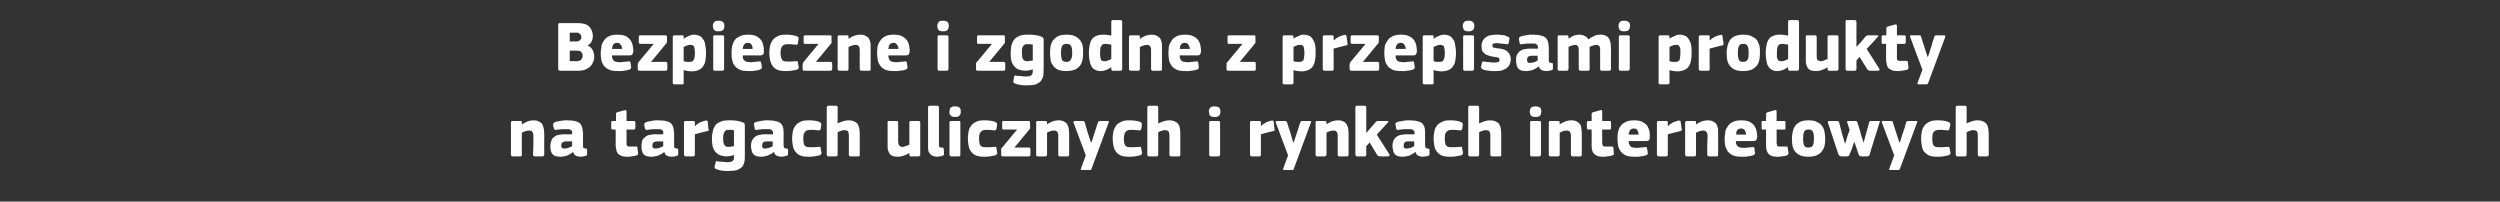 <?xml version="1.0" standalone="no"?><!DOCTYPE svg PUBLIC "-//W3C//DTD SVG 1.1//EN" "http://www.w3.org/Graphics/SVG/1.1/DTD/svg11.dtd"><svg xmlns="http://www.w3.org/2000/svg" version="1.1" width="735.4px" height="59.3px" viewBox="0 -5 735.4 59.3" style="top:-5px"><rect x="0" y="-5" width="735.4" height="59.3" fill="#333333" stroke="none"/>  <desc>Bezpieczne i zgodne z przepisami produkty na targach ulicznych i rynkach internetowych</desc>  <defs/>  <g id="Polygon27507">    <path d="M 160.1 40.5 C 160.1 40.6 160 40.7 160 40.8 C 159.9 40.9 159.8 41 159.6 41 C 159.6 41 157.3 41 157.3 41 C 157 41 156.8 40.8 156.8 40.5 C 156.8 39.6 156.9 38.7 156.9 37.8 C 156.9 36.8 156.9 35.9 156.9 35 C 156.9 34.4 156.8 34 156.6 33.8 C 156.4 33.5 156 33.4 155.6 33.4 C 155.3 33.4 154.9 33.5 154.5 33.6 C 154.1 33.8 153.8 33.9 153.5 34 C 153.5 34 153.5 40.5 153.5 40.5 C 153.5 40.6 153.5 40.7 153.5 40.8 C 153.4 40.9 153.3 41 153.1 41 C 153.1 41 150.8 41 150.8 41 C 150.6 41 150.5 40.9 150.4 40.8 C 150.4 40.8 150.3 40.6 150.3 40.5 C 150.3 40.5 150.3 31.1 150.3 31.1 C 150.3 30.9 150.4 30.8 150.4 30.7 C 150.5 30.6 150.6 30.6 150.8 30.6 C 150.8 30.6 153.1 30.6 153.1 30.6 C 153.3 30.6 153.4 30.6 153.5 30.7 C 153.5 30.8 153.5 30.9 153.5 31.1 C 153.5 31.1 153.5 31.6 153.5 31.6 C 153.5 31.6 153.6 31.6 153.6 31.6 C 153.6 31.6 153.6 31.6 153.6 31.6 C 154.1 31.2 154.6 31 155.2 30.7 C 155.8 30.5 156.4 30.4 156.9 30.4 C 157.6 30.4 158.2 30.5 158.6 30.8 C 159.1 31 159.4 31.3 159.6 31.7 C 159.8 32.1 159.9 32.6 160 33.1 C 160 33.6 160.1 34.1 160.1 34.5 C 160.06 34.55 160.1 40.5 160.1 40.5 C 160.1 40.5 160.06 40.51 160.1 40.5 Z M 168.3 36.6 C 168.3 36.6 166.38 36.58 166.4 36.6 C 166 36.6 165.7 36.7 165.5 36.9 C 165.2 37 165.1 37.4 165.1 37.9 C 165.1 38.2 165.2 38.4 165.3 38.5 C 165.5 38.7 165.7 38.7 166.1 38.7 C 166.4 38.7 166.8 38.6 167.2 38.5 C 167.6 38.3 168 38.2 168.3 38 C 168.27 37.99 168.3 36.6 168.3 36.6 Z M 168.6 39.7 C 168.3 39.9 168 40.2 167.7 40.3 C 167.4 40.5 167 40.7 166.7 40.8 C 166.4 40.9 166 41 165.7 41 C 165.4 41.1 165.1 41.1 164.8 41.1 C 164.2 41.1 163.7 41 163.3 40.9 C 162.9 40.7 162.6 40.5 162.4 40.2 C 162.2 39.9 162.1 39.6 162 39.2 C 161.9 38.8 161.9 38.4 161.9 38 C 161.9 37.4 162 36.8 162.2 36.4 C 162.3 35.9 162.6 35.6 163 35.3 C 163.3 35 163.7 34.8 164.2 34.7 C 164.7 34.6 165.3 34.5 165.9 34.5 C 165.92 34.55 168.3 34.5 168.3 34.5 C 168.3 34.5 168.34 34.21 168.3 34.2 C 168.3 34 168.3 33.8 168.3 33.6 C 168.2 33.5 168.1 33.4 168 33.3 C 167.9 33.2 167.7 33.1 167.4 33 C 167.2 33 166.9 33 166.5 33 C 166.3 33 166.1 33 165.9 33 C 165.7 33 165.4 33 165.2 33 C 164.9 33 164.7 33.1 164.4 33.1 C 164.2 33.1 163.9 33.1 163.7 33.2 C 163.4 33.2 163.3 33.2 163.2 33.2 C 163.1 33.1 163 33 162.9 32.8 C 162.9 32.8 162.7 31.7 162.7 31.7 C 162.7 31.5 162.7 31.4 162.8 31.3 C 162.9 31.1 163.1 31 163.4 30.9 C 163.6 30.8 163.9 30.7 164.2 30.7 C 164.5 30.6 164.8 30.6 165.2 30.5 C 165.5 30.5 165.8 30.4 166.2 30.4 C 166.5 30.4 166.8 30.4 167 30.4 C 168 30.4 168.8 30.5 169.4 30.7 C 169.9 30.8 170.4 31.1 170.7 31.4 C 171 31.8 171.2 32.2 171.3 32.7 C 171.4 33.2 171.5 33.7 171.5 34.4 C 171.5 34.4 171.5 37.7 171.5 37.7 C 171.5 37.9 171.5 38.1 171.5 38.2 C 171.5 38.3 171.6 38.4 171.6 38.5 C 171.7 38.5 171.8 38.6 171.9 38.6 C 172 38.6 172.1 38.7 172.3 38.7 C 172.4 38.7 172.6 38.7 172.6 38.8 C 172.7 38.8 172.7 38.9 172.7 39 C 172.7 39 172.7 40.4 172.7 40.4 C 172.7 40.7 172.5 40.8 172.1 40.9 C 171.7 41 171.3 41.1 170.8 41.1 C 170.3 41.1 169.8 41 169.4 40.8 C 169 40.6 168.8 40.3 168.6 39.7 C 168.6 39.7 168.6 39.7 168.6 39.7 Z M 187.7 40 C 187.7 40.2 187.7 40.3 187.6 40.4 C 187.6 40.6 187.5 40.6 187.3 40.7 C 187.1 40.8 186.8 40.8 186.5 40.9 C 186.2 40.9 185.9 41 185.7 41 C 185.4 41.1 185.1 41.1 184.9 41.1 C 184.6 41.1 184.4 41.1 184.3 41.1 C 183.6 41.1 183.1 41 182.7 40.8 C 182.3 40.6 181.9 40.4 181.7 40.1 C 181.5 39.8 181.3 39.4 181.3 39 C 181.2 38.6 181.1 38.2 181.1 37.8 C 181.15 37.78 181.1 33.1 181.1 33.1 C 181.1 33.1 180.22 33.1 180.2 33.1 C 180.1 33.1 179.9 33.1 179.9 33 C 179.8 32.9 179.8 32.8 179.8 32.6 C 179.8 32.6 179.8 31.1 179.8 31.1 C 179.8 30.9 179.8 30.8 179.9 30.7 C 179.9 30.6 180.1 30.6 180.2 30.6 C 180.22 30.6 181.2 30.6 181.2 30.6 C 181.2 30.6 181.17 28.54 181.2 28.5 C 181.2 28.4 181.2 28.2 181.3 28.2 C 181.4 28.1 181.5 28 181.6 28 C 181.6 28 183.8 27.4 183.8 27.4 C 183.9 27.4 184 27.4 184.1 27.4 C 184.2 27.5 184.3 27.6 184.3 27.8 C 184.28 27.78 184.3 30.6 184.3 30.6 C 184.3 30.6 186.42 30.6 186.4 30.6 C 186.6 30.6 186.7 30.6 186.8 30.7 C 186.8 30.8 186.9 30.9 186.9 31 C 186.9 31 186.9 32.6 186.9 32.6 C 186.9 32.8 186.8 32.9 186.8 33 C 186.7 33.1 186.6 33.1 186.4 33.1 C 186.42 33.1 184.3 33.1 184.3 33.1 C 184.3 33.1 184.28 37 184.3 37 C 184.3 37.2 184.3 37.4 184.3 37.5 C 184.3 37.6 184.4 37.8 184.5 37.9 C 184.5 37.9 184.7 38 184.8 38.1 C 185 38.1 185.2 38.1 185.6 38.1 C 185.7 38.1 185.9 38.1 186.2 38.1 C 186.5 38.1 186.7 38.1 187 38.1 C 187.1 38.1 187.3 38.1 187.3 38.1 C 187.4 38.1 187.5 38.3 187.5 38.5 C 187.5 38.5 187.7 40 187.7 40 Z M 195.1 36.6 C 195.1 36.6 193.18 36.58 193.2 36.6 C 192.8 36.6 192.5 36.7 192.3 36.9 C 192 37 191.9 37.4 191.9 37.9 C 191.9 38.2 192 38.4 192.1 38.5 C 192.3 38.7 192.5 38.7 192.9 38.7 C 193.2 38.7 193.6 38.6 194 38.5 C 194.4 38.3 194.8 38.2 195.1 38 C 195.07 37.99 195.1 36.6 195.1 36.6 Z M 195.4 39.7 C 195.1 39.9 194.8 40.2 194.5 40.3 C 194.2 40.5 193.8 40.7 193.5 40.8 C 193.2 40.9 192.8 41 192.5 41 C 192.2 41.1 191.9 41.1 191.6 41.1 C 191 41.1 190.5 41 190.1 40.9 C 189.7 40.7 189.4 40.5 189.2 40.2 C 189 39.9 188.9 39.6 188.8 39.2 C 188.7 38.8 188.7 38.4 188.7 38 C 188.7 37.4 188.8 36.8 188.9 36.4 C 189.1 35.9 189.4 35.6 189.8 35.3 C 190.1 35 190.5 34.8 191 34.7 C 191.5 34.6 192.1 34.5 192.7 34.5 C 192.72 34.55 195.1 34.5 195.1 34.5 C 195.1 34.5 195.13 34.21 195.1 34.2 C 195.1 34 195.1 33.8 195.1 33.6 C 195 33.5 194.9 33.4 194.8 33.3 C 194.7 33.2 194.5 33.1 194.2 33 C 194 33 193.7 33 193.3 33 C 193.1 33 192.9 33 192.7 33 C 192.5 33 192.2 33 192 33 C 191.7 33 191.5 33.1 191.2 33.1 C 191 33.1 190.7 33.1 190.5 33.2 C 190.2 33.2 190 33.2 190 33.2 C 189.9 33.1 189.8 33 189.7 32.8 C 189.7 32.8 189.5 31.7 189.5 31.7 C 189.5 31.5 189.5 31.4 189.6 31.3 C 189.7 31.1 189.9 31 190.2 30.9 C 190.4 30.8 190.7 30.7 191 30.7 C 191.3 30.6 191.6 30.6 192 30.5 C 192.3 30.5 192.6 30.4 192.9 30.4 C 193.3 30.4 193.5 30.4 193.8 30.4 C 194.8 30.4 195.6 30.5 196.2 30.7 C 196.7 30.8 197.2 31.1 197.5 31.4 C 197.8 31.8 198 32.2 198.1 32.7 C 198.2 33.2 198.3 33.7 198.3 34.4 C 198.3 34.4 198.3 37.7 198.3 37.7 C 198.3 37.9 198.3 38.1 198.3 38.2 C 198.3 38.3 198.4 38.4 198.4 38.5 C 198.5 38.5 198.6 38.6 198.7 38.6 C 198.8 38.6 198.9 38.7 199.1 38.7 C 199.2 38.7 199.4 38.7 199.4 38.8 C 199.5 38.8 199.5 38.9 199.5 39 C 199.5 39 199.5 40.4 199.5 40.4 C 199.5 40.7 199.3 40.8 198.9 40.9 C 198.5 41 198.1 41.1 197.6 41.1 C 197.1 41.1 196.6 41 196.2 40.8 C 195.8 40.6 195.6 40.3 195.4 39.7 C 195.4 39.7 195.4 39.7 195.4 39.7 Z M 204.4 32 C 204.4 32 204.46 32.09 204.5 32.1 C 204.6 31.9 204.9 31.7 205.1 31.5 C 205.4 31.4 205.6 31.2 205.9 31 C 206.2 30.9 206.5 30.8 206.8 30.7 C 207 30.6 207.3 30.5 207.5 30.5 C 207.7 30.4 207.9 30.5 208 30.5 C 208.1 30.5 208.2 30.7 208.2 31 C 208.2 31 208.4 33 208.4 33 C 208.5 33.1 208.5 33.2 208.5 33.3 C 208.5 33.3 208.4 33.4 208.4 33.4 C 208.4 33.5 208.3 33.5 208.2 33.5 C 208.1 33.6 208 33.6 207.9 33.6 C 206.6 33.9 205.4 34.2 204.4 34.5 C 204.4 34.5 204.4 40.5 204.4 40.5 C 204.4 40.6 204.4 40.7 204.3 40.8 C 204.3 40.9 204.2 41 204 41 C 204 41 201.7 41 201.7 41 C 201.5 41 201.4 40.9 201.3 40.8 C 201.3 40.7 201.2 40.6 201.2 40.5 C 201.2 40.5 201.2 31 201.2 31 C 201.2 30.9 201.3 30.8 201.3 30.7 C 201.4 30.6 201.5 30.6 201.7 30.6 C 201.7 30.6 204 30.6 204 30.6 C 204.1 30.6 204.3 30.6 204.3 30.7 C 204.4 30.8 204.4 30.9 204.4 31 C 204.41 31.04 204.4 32 204.4 32 Z M 214.4 30.4 C 214.7 30.4 215.1 30.4 215.5 30.4 C 215.8 30.4 216.2 30.5 216.6 30.5 C 216.9 30.6 217.3 30.6 217.6 30.7 C 217.9 30.8 218.2 30.9 218.5 31 C 218.8 31.1 219 31.2 219 31.4 C 219.1 31.6 219.1 31.8 219.1 32 C 219.1 32 219.1 40.6 219.1 40.6 C 219.1 41.3 219.1 41.9 219 42.5 C 218.9 43 218.7 43.5 218.4 44 C 218 44.4 217.5 44.7 216.9 45 C 216.2 45.2 215.3 45.3 214.2 45.3 C 213.6 45.3 213 45.3 212.4 45.2 C 211.8 45.1 211.3 45 210.9 44.8 C 210.5 44.7 210.3 44.6 210.3 44.4 C 210.2 44.3 210.2 44.2 210.2 44 C 210.2 44 210.5 42.8 210.5 42.8 C 210.5 42.6 210.6 42.5 210.7 42.4 C 210.8 42.4 211 42.4 211.2 42.5 C 211.7 42.5 212.2 42.6 212.7 42.6 C 213.2 42.7 213.6 42.7 214 42.7 C 214.4 42.7 214.7 42.6 215 42.6 C 215.2 42.5 215.4 42.4 215.6 42.3 C 215.7 42.2 215.8 42 215.9 41.8 C 215.9 41.6 215.9 41.4 215.9 41.1 C 215.9 41.1 215.9 40.6 215.9 40.6 C 215.5 40.7 215.2 40.8 214.8 40.9 C 214.4 40.9 214.1 41 213.8 41 C 212.9 41 212.2 40.8 211.6 40.6 C 211.1 40.3 210.6 39.9 210.3 39.5 C 210 39 209.7 38.5 209.6 37.9 C 209.5 37.2 209.4 36.5 209.4 35.8 C 209.4 35 209.5 34.3 209.7 33.6 C 209.8 32.9 210.1 32.4 210.4 31.9 C 210.8 31.4 211.3 31 212 30.8 C 212.6 30.5 213.4 30.4 214.4 30.4 Z M 212.7 35.6 C 212.7 36.1 212.8 36.5 212.8 36.9 C 212.9 37.2 213 37.5 213.1 37.7 C 213.3 37.9 213.4 38 213.6 38.1 C 213.8 38.2 214.1 38.2 214.4 38.2 C 214.6 38.2 214.8 38.2 215.1 38.1 C 215.3 38.1 215.6 38.1 215.9 38 C 215.9 38 215.9 33.3 215.9 33.3 C 215.5 33.2 215 33.2 214.6 33.2 C 214.3 33.2 214.1 33.2 213.8 33.2 C 213.6 33.3 213.4 33.4 213.3 33.6 C 213.1 33.7 213 34 212.9 34.3 C 212.8 34.6 212.7 35 212.7 35.6 Z M 227.3 36.6 C 227.3 36.6 225.43 36.58 225.4 36.6 C 225 36.6 224.7 36.7 224.5 36.9 C 224.3 37 224.2 37.4 224.2 37.9 C 224.2 38.2 224.2 38.4 224.4 38.5 C 224.5 38.7 224.8 38.7 225.1 38.7 C 225.4 38.7 225.8 38.6 226.2 38.5 C 226.7 38.3 227 38.2 227.3 38 C 227.32 37.99 227.3 36.6 227.3 36.6 Z M 227.6 39.7 C 227.4 39.9 227.1 40.2 226.7 40.3 C 226.4 40.5 226.1 40.7 225.7 40.8 C 225.4 40.9 225.1 41 224.8 41 C 224.4 41.1 224.1 41.1 223.9 41.1 C 223.3 41.1 222.8 41 222.4 40.9 C 222 40.7 221.7 40.5 221.5 40.2 C 221.3 39.9 221.1 39.6 221.1 39.2 C 221 38.8 220.9 38.4 220.9 38 C 220.9 37.4 221 36.8 221.2 36.4 C 221.4 35.9 221.7 35.6 222 35.3 C 222.4 35 222.8 34.8 223.3 34.7 C 223.8 34.6 224.4 34.5 225 34.5 C 224.97 34.55 227.4 34.5 227.4 34.5 C 227.4 34.5 227.39 34.21 227.4 34.2 C 227.4 34 227.4 33.8 227.3 33.6 C 227.3 33.5 227.2 33.4 227 33.3 C 226.9 33.2 226.7 33.1 226.5 33 C 226.2 33 225.9 33 225.5 33 C 225.4 33 225.2 33 225 33 C 224.7 33 224.5 33 224.2 33 C 224 33 223.7 33.1 223.5 33.1 C 223.2 33.1 223 33.1 222.8 33.2 C 222.5 33.2 222.3 33.2 222.2 33.2 C 222.1 33.1 222 33 222 32.8 C 222 32.8 221.8 31.7 221.8 31.7 C 221.7 31.5 221.8 31.4 221.8 31.3 C 221.9 31.1 222.1 31 222.4 30.9 C 222.7 30.8 222.9 30.7 223.3 30.7 C 223.6 30.6 223.9 30.6 224.2 30.5 C 224.6 30.5 224.9 30.4 225.2 30.4 C 225.5 30.4 225.8 30.4 226 30.4 C 227 30.4 227.8 30.5 228.4 30.7 C 229 30.8 229.5 31.1 229.8 31.4 C 230.1 31.8 230.3 32.2 230.4 32.7 C 230.5 33.2 230.5 33.7 230.5 34.4 C 230.5 34.4 230.5 37.7 230.5 37.7 C 230.5 37.9 230.5 38.1 230.6 38.2 C 230.6 38.3 230.6 38.4 230.7 38.5 C 230.7 38.5 230.8 38.6 230.9 38.6 C 231 38.6 231.1 38.7 231.3 38.7 C 231.5 38.7 231.6 38.7 231.7 38.8 C 231.7 38.8 231.8 38.9 231.8 39 C 231.8 39 231.8 40.4 231.8 40.4 C 231.8 40.7 231.6 40.8 231.1 40.9 C 230.8 41 230.3 41.1 229.8 41.1 C 229.3 41.1 228.9 41 228.5 40.8 C 228.1 40.6 227.8 40.3 227.7 39.7 C 227.7 39.7 227.6 39.7 227.6 39.7 Z M 241.6 39.7 C 241.7 39.9 241.7 40.1 241.6 40.3 C 241.5 40.4 241.4 40.5 241.1 40.7 C 240.6 40.8 240.1 40.9 239.5 41 C 238.9 41.1 238.3 41.1 237.8 41.1 C 236.8 41.1 236 41 235.3 40.7 C 234.7 40.4 234.2 40 233.9 39.5 C 233.5 39 233.3 38.4 233.2 37.7 C 233.1 37.1 233 36.4 233 35.7 C 233 35.1 233.1 34.5 233.2 33.8 C 233.3 33.2 233.5 32.6 233.9 32.1 C 234.2 31.6 234.7 31.2 235.3 30.9 C 236 30.5 236.8 30.4 237.8 30.4 C 238.4 30.4 239 30.4 239.6 30.5 C 240.2 30.6 240.7 30.7 241.1 30.9 C 241.5 31.1 241.6 31.3 241.6 31.7 C 241.6 31.7 241.4 33 241.4 33 C 241.3 33.2 241.2 33.3 241.1 33.3 C 241 33.4 240.8 33.4 240.6 33.3 C 240.1 33.3 239.7 33.3 239.4 33.2 C 239 33.2 238.6 33.2 238.3 33.2 C 237.6 33.2 237.1 33.4 236.8 33.8 C 236.4 34.2 236.3 34.8 236.3 35.7 C 236.3 36.7 236.4 37.4 236.7 37.8 C 237 38.2 237.5 38.3 238.2 38.3 C 238.5 38.3 238.9 38.3 239.4 38.3 C 239.9 38.3 240.3 38.2 240.8 38.2 C 241 38.2 241.1 38.2 241.2 38.2 C 241.3 38.2 241.4 38.3 241.4 38.6 C 241.4 38.6 241.6 39.7 241.6 39.7 Z M 252.9 40.5 C 252.9 40.6 252.9 40.7 252.9 40.8 C 252.8 40.9 252.7 41 252.5 41 C 252.5 41 250.2 41 250.2 41 C 249.9 41 249.7 40.8 249.7 40.5 C 249.7 40.3 249.7 39.9 249.7 39.4 C 249.7 38.8 249.7 38.3 249.7 37.7 C 249.7 37.1 249.7 36.5 249.7 36 C 249.7 35.4 249.7 35.1 249.7 34.8 C 249.7 34.3 249.6 33.9 249.4 33.6 C 249.2 33.4 248.9 33.3 248.5 33.3 C 248.3 33.3 248.1 33.3 247.9 33.3 C 247.7 33.4 247.6 33.4 247.4 33.5 C 247.2 33.5 247 33.6 246.8 33.7 C 246.7 33.8 246.5 33.8 246.4 33.9 C 246.4 33.9 246.4 40.5 246.4 40.5 C 246.4 40.6 246.4 40.7 246.3 40.8 C 246.3 40.9 246.1 41 246 41 C 246 41 243.6 41 243.6 41 C 243.5 41 243.4 40.9 243.3 40.8 C 243.2 40.7 243.2 40.6 243.2 40.5 C 243.2 40.5 243.2 26.6 243.2 26.6 C 243.2 26.4 243.2 26.3 243.3 26.3 C 243.4 26.2 243.5 26.1 243.6 26.1 C 243.6 26.1 246 26.1 246 26.1 C 246.2 26.1 246.3 26.2 246.3 26.3 C 246.4 26.4 246.4 26.5 246.4 26.6 C 246.4 26.6 246.4 31.3 246.4 31.3 C 246.8 31.1 247.3 30.9 247.9 30.7 C 248.5 30.5 249 30.4 249.5 30.4 C 250.3 30.4 250.9 30.5 251.4 30.8 C 251.9 31 252.2 31.3 252.4 31.7 C 252.6 32.1 252.8 32.6 252.8 33.1 C 252.9 33.5 252.9 34 252.9 34.5 C 252.9 34.5 252.9 40.5 252.9 40.5 Z M 270.7 40.5 C 270.7 40.6 270.7 40.8 270.6 40.8 C 270.5 40.9 270.4 41 270.2 41 C 270.2 41 267.9 41 267.9 41 C 267.7 41 267.6 40.9 267.6 40.8 C 267.5 40.7 267.5 40.6 267.5 40.5 C 267.5 40.5 267.5 40 267.5 40 C 267.5 40 267.5 40 267.5 40 C 267.5 40 267.5 40 267.5 40 C 267 40.3 266.4 40.6 265.8 40.8 C 265.2 41 264.7 41.1 264.2 41.1 C 263.4 41.1 262.8 41 262.4 40.8 C 262 40.6 261.7 40.3 261.5 39.9 C 261.3 39.5 261.2 39.1 261.1 38.6 C 261.1 38.1 261.1 37.6 261.1 37.1 C 261.1 37.1 261.1 31.1 261.1 31.1 C 261.1 30.9 261.1 30.8 261.1 30.7 C 261.2 30.6 261.3 30.6 261.5 30.6 C 261.5 30.6 263.8 30.6 263.8 30.6 C 264 30.6 264.1 30.6 264.1 30.7 C 264.2 30.8 264.2 30.9 264.2 31.1 C 264.2 31.1 264.2 36.6 264.2 36.6 C 264.2 37.1 264.3 37.5 264.5 37.8 C 264.7 38 265 38.2 265.5 38.2 C 265.7 38.2 265.9 38.2 266 38.1 C 266.2 38.1 266.4 38 266.6 37.9 C 266.8 37.9 266.9 37.8 267.1 37.7 C 267.2 37.7 267.4 37.6 267.5 37.6 C 267.5 37.6 267.5 31.1 267.5 31.1 C 267.5 30.9 267.5 30.8 267.6 30.7 C 267.6 30.6 267.7 30.6 267.9 30.6 C 267.9 30.6 270.2 30.6 270.2 30.6 C 270.4 30.6 270.5 30.6 270.6 30.7 C 270.7 30.8 270.7 30.9 270.7 31.1 C 270.69 31.06 270.7 40.5 270.7 40.5 C 270.7 40.5 270.69 40.51 270.7 40.5 Z M 276.2 37.7 C 276.2 38 276.3 38.2 276.4 38.3 C 276.5 38.4 276.8 38.4 277.1 38.4 C 277.3 38.4 277.4 38.4 277.5 38.5 C 277.5 38.5 277.5 38.6 277.6 38.7 C 277.6 38.7 277.7 40.3 277.7 40.3 C 277.7 40.5 277.6 40.7 277.3 40.8 C 277.1 40.9 276.8 41 276.5 41 C 276.1 41 275.9 41.1 275.7 41.1 C 274.8 41.1 274.1 40.8 273.7 40.4 C 273.2 40 273 39.3 273 38.4 C 273 38.4 273 26.6 273 26.6 C 273 26.4 273 26.3 273.1 26.3 C 273.2 26.2 273.3 26.1 273.5 26.1 C 273.5 26.1 275.8 26.1 275.8 26.1 C 275.9 26.1 276.1 26.2 276.1 26.3 C 276.2 26.4 276.2 26.5 276.2 26.6 C 276.2 26.6 276.2 37.7 276.2 37.7 Z M 282.6 27.8 C 282.6 28 282.6 28.2 282.6 28.4 C 282.5 28.6 282.4 28.8 282.3 28.9 C 282.2 29.1 282 29.2 281.8 29.3 C 281.6 29.4 281.3 29.4 281 29.4 C 280.6 29.4 280.3 29.4 280.1 29.3 C 279.9 29.2 279.7 29.1 279.6 28.9 C 279.4 28.8 279.4 28.6 279.3 28.4 C 279.3 28.2 279.3 28 279.3 27.8 C 279.3 27.4 279.4 27 279.6 26.7 C 279.8 26.4 280.3 26.3 281 26.3 C 281.3 26.3 281.6 26.3 281.8 26.4 C 282 26.5 282.2 26.6 282.3 26.7 C 282.4 26.9 282.5 27 282.6 27.2 C 282.6 27.4 282.6 27.6 282.6 27.8 Z M 282.5 40.5 C 282.5 40.6 282.5 40.7 282.4 40.8 C 282.4 40.9 282.3 41 282.1 41 C 282.1 41 279.8 41 279.8 41 C 279.6 41 279.5 40.9 279.4 40.8 C 279.4 40.7 279.3 40.6 279.3 40.5 C 279.3 40.5 279.3 31 279.3 31 C 279.3 30.9 279.4 30.8 279.4 30.7 C 279.5 30.6 279.6 30.6 279.8 30.6 C 279.8 30.6 282.1 30.6 282.1 30.6 C 282.3 30.6 282.4 30.6 282.4 30.7 C 282.5 30.8 282.5 30.9 282.5 31 C 282.5 31 282.5 40.5 282.5 40.5 Z M 293.3 39.7 C 293.4 39.9 293.4 40.1 293.3 40.3 C 293.2 40.4 293.1 40.5 292.8 40.7 C 292.3 40.8 291.8 40.9 291.2 41 C 290.6 41.1 290.1 41.1 289.5 41.1 C 288.5 41.1 287.7 41 287 40.7 C 286.4 40.4 285.9 40 285.6 39.5 C 285.2 39 285 38.4 284.9 37.7 C 284.8 37.1 284.7 36.4 284.7 35.7 C 284.7 35.1 284.8 34.5 284.9 33.8 C 285 33.2 285.2 32.6 285.6 32.1 C 285.9 31.6 286.4 31.2 287 30.9 C 287.7 30.5 288.5 30.4 289.5 30.4 C 290.1 30.4 290.7 30.4 291.3 30.5 C 291.9 30.6 292.4 30.7 292.8 30.9 C 293.2 31.1 293.3 31.3 293.3 31.7 C 293.3 31.7 293.1 33 293.1 33 C 293 33.2 292.9 33.3 292.8 33.3 C 292.7 33.4 292.5 33.4 292.3 33.3 C 291.8 33.3 291.4 33.3 291.1 33.2 C 290.7 33.2 290.3 33.2 290 33.2 C 289.3 33.2 288.8 33.4 288.5 33.8 C 288.1 34.2 288 34.8 288 35.7 C 288 36.7 288.1 37.4 288.4 37.8 C 288.7 38.2 289.2 38.3 289.9 38.3 C 290.2 38.3 290.6 38.3 291.1 38.3 C 291.6 38.3 292 38.2 292.5 38.2 C 292.7 38.2 292.8 38.2 292.9 38.2 C 293 38.2 293.1 38.3 293.1 38.6 C 293.1 38.6 293.3 39.7 293.3 39.7 Z M 302.7 38.4 C 303 38.4 303.1 38.6 303.1 38.9 C 303.1 38.9 303.1 40.5 303.1 40.5 C 303.1 40.8 303 41 302.7 41 C 302.7 41 294.9 41 294.9 41 C 294.7 41 294.6 40.9 294.6 40.8 C 294.5 40.8 294.5 40.7 294.5 40.5 C 294.5 40.5 294.5 39.2 294.5 39.2 C 294.5 39.1 294.5 39 294.5 38.8 C 294.6 38.7 294.6 38.5 294.8 38.4 C 294.8 38.37 299.2 33.1 299.2 33.1 C 299.2 33.1 295.22 33.12 295.2 33.1 C 294.9 33.1 294.8 33 294.8 32.7 C 294.8 32.7 294.8 31 294.8 31 C 294.8 30.7 294.9 30.6 295.2 30.6 C 295.2 30.6 302.6 30.6 302.6 30.6 C 302.7 30.6 302.9 30.6 302.9 30.7 C 303 30.7 303 30.8 303 31 C 303 31 303 32.4 303 32.4 C 303 32.5 303 32.7 303 32.8 C 302.9 32.9 302.8 33.1 302.7 33.2 C 302.69 33.23 298.4 38.4 298.4 38.4 C 298.4 38.4 302.67 38.41 302.7 38.4 Z M 314.5 40.5 C 314.5 40.6 314.5 40.7 314.4 40.8 C 314.4 40.9 314.2 41 314.1 41 C 314.1 41 311.7 41 311.7 41 C 311.4 41 311.3 40.8 311.3 40.5 C 311.3 39.6 311.3 38.7 311.3 37.8 C 311.3 36.8 311.3 35.9 311.3 35 C 311.3 34.4 311.2 34 311 33.8 C 310.8 33.5 310.5 33.4 310 33.4 C 309.7 33.4 309.3 33.5 308.9 33.6 C 308.5 33.8 308.2 33.9 308 34 C 308 34 308 40.5 308 40.5 C 308 40.6 307.9 40.7 307.9 40.8 C 307.8 40.9 307.7 41 307.5 41 C 307.5 41 305.2 41 305.2 41 C 305.1 41 304.9 40.9 304.9 40.8 C 304.8 40.8 304.8 40.6 304.8 40.5 C 304.8 40.5 304.8 31.1 304.8 31.1 C 304.8 30.9 304.8 30.8 304.9 30.7 C 304.9 30.6 305.1 30.6 305.2 30.6 C 305.2 30.6 307.5 30.6 307.5 30.6 C 307.7 30.6 307.8 30.6 307.9 30.7 C 307.9 30.8 308 30.9 308 31.1 C 308 31.1 308 31.6 308 31.6 C 308 31.6 308 31.6 308 31.6 C 308 31.6 308 31.6 308 31.6 C 308.5 31.2 309 31 309.6 30.7 C 310.3 30.5 310.8 30.4 311.3 30.4 C 312.1 30.4 312.6 30.5 313.1 30.8 C 313.5 31 313.8 31.3 314 31.7 C 314.2 32.1 314.4 32.6 314.4 33.1 C 314.5 33.6 314.5 34.1 314.5 34.5 C 314.49 34.55 314.5 40.5 314.5 40.5 C 314.5 40.5 314.49 40.51 314.5 40.5 Z M 321 36.9 C 321.1 36.7 321.2 36.5 321.3 36.2 C 321.4 35.8 321.5 35.5 321.6 35.2 C 321.7 34.8 321.9 34.4 322 34 C 322.1 33.6 322.3 33.1 322.5 32.5 C 322.6 31.9 322.8 31.5 323 31 C 323 30.9 323.1 30.8 323.2 30.7 C 323.3 30.6 323.4 30.6 323.7 30.6 C 323.7 30.6 325.8 30.6 325.8 30.6 C 326 30.6 326.1 30.6 326.2 30.7 C 326.2 30.8 326.2 31 326.1 31.1 C 326.1 31.1 321.1 44.6 321.1 44.6 C 321 44.8 321 44.9 320.9 45 C 320.8 45 320.6 45 320.4 45 C 320.4 45 318.3 45 318.3 45 C 318.1 45 318 45 317.9 44.9 C 317.9 44.9 317.9 44.7 318 44.5 C 318 44.52 319.4 40.7 319.4 40.7 C 319.4 40.7 315.8 31.1 315.8 31.1 C 315.7 30.8 315.8 30.6 316.1 30.6 C 316.1 30.6 318.4 30.6 318.4 30.6 C 318.6 30.6 318.7 30.6 318.8 30.6 C 318.9 30.7 319 30.8 319.1 31 C 319.05 31.02 320 34.1 320 34.1 L 320.9 36.9 C 320.9 36.9 321.03 36.94 321 36.9 Z M 335.9 39.7 C 336 39.9 336 40.1 335.9 40.3 C 335.9 40.4 335.7 40.5 335.4 40.7 C 334.9 40.8 334.4 40.9 333.8 41 C 333.2 41.1 332.7 41.1 332.2 41.1 C 331.1 41.1 330.3 41 329.6 40.7 C 329 40.4 328.5 40 328.2 39.5 C 327.8 39 327.6 38.4 327.5 37.7 C 327.4 37.1 327.3 36.4 327.3 35.7 C 327.3 35.1 327.4 34.5 327.5 33.8 C 327.6 33.2 327.9 32.6 328.2 32.1 C 328.5 31.6 329 31.2 329.7 30.9 C 330.3 30.5 331.1 30.4 332.2 30.4 C 332.7 30.4 333.3 30.4 333.9 30.5 C 334.5 30.6 335 30.7 335.5 30.9 C 335.8 31.1 335.9 31.3 335.9 31.7 C 335.9 31.7 335.7 33 335.7 33 C 335.6 33.2 335.5 33.3 335.4 33.3 C 335.4 33.4 335.2 33.4 334.9 33.3 C 334.4 33.3 334 33.3 333.7 33.2 C 333.3 33.2 332.9 33.2 332.6 33.2 C 331.9 33.2 331.4 33.4 331.1 33.8 C 330.8 34.2 330.6 34.8 330.6 35.7 C 330.6 36.7 330.7 37.4 331 37.8 C 331.3 38.2 331.8 38.3 332.6 38.3 C 332.8 38.3 333.2 38.3 333.7 38.3 C 334.2 38.3 334.6 38.2 335.1 38.2 C 335.3 38.2 335.4 38.2 335.5 38.2 C 335.6 38.2 335.7 38.3 335.7 38.6 C 335.7 38.6 335.9 39.7 335.9 39.7 Z M 347.2 40.5 C 347.2 40.6 347.2 40.7 347.2 40.8 C 347.1 40.9 347 41 346.8 41 C 346.8 41 344.5 41 344.5 41 C 344.2 41 344 40.8 344 40.5 C 344 40.3 344 39.9 344 39.4 C 344 38.8 344 38.3 344 37.7 C 344 37.1 344 36.5 344 36 C 344 35.4 344 35.1 344 34.8 C 344 34.3 343.9 33.9 343.7 33.6 C 343.5 33.4 343.2 33.3 342.8 33.3 C 342.6 33.3 342.4 33.3 342.2 33.3 C 342.1 33.4 341.9 33.4 341.7 33.5 C 341.5 33.5 341.3 33.6 341.1 33.7 C 341 33.8 340.8 33.8 340.7 33.9 C 340.7 33.9 340.7 40.5 340.7 40.5 C 340.7 40.6 340.7 40.7 340.6 40.8 C 340.6 40.9 340.5 41 340.3 41 C 340.3 41 338 41 338 41 C 337.8 41 337.7 40.9 337.6 40.8 C 337.5 40.7 337.5 40.6 337.5 40.5 C 337.5 40.5 337.5 26.6 337.5 26.6 C 337.5 26.4 337.5 26.3 337.6 26.3 C 337.7 26.2 337.8 26.1 338 26.1 C 338 26.1 340.3 26.1 340.3 26.1 C 340.5 26.1 340.6 26.2 340.6 26.3 C 340.7 26.4 340.7 26.5 340.7 26.6 C 340.7 26.6 340.7 31.3 340.7 31.3 C 341.2 31.1 341.7 30.9 342.2 30.7 C 342.8 30.5 343.3 30.4 343.9 30.4 C 344.6 30.4 345.3 30.5 345.7 30.8 C 346.2 31 346.5 31.3 346.7 31.7 C 347 32.1 347.1 32.6 347.1 33.1 C 347.2 33.5 347.2 34 347.2 34.5 C 347.2 34.5 347.2 40.5 347.2 40.5 Z M 359 27.8 C 359 28 359 28.2 358.9 28.4 C 358.9 28.6 358.8 28.8 358.7 28.9 C 358.5 29.1 358.4 29.2 358.2 29.3 C 357.9 29.4 357.7 29.4 357.3 29.4 C 356.9 29.4 356.7 29.4 356.4 29.3 C 356.2 29.2 356 29.1 355.9 28.9 C 355.8 28.8 355.7 28.6 355.7 28.4 C 355.7 28.2 355.6 28 355.6 27.8 C 355.6 27.4 355.7 27 356 26.7 C 356.2 26.4 356.6 26.3 357.3 26.3 C 357.6 26.3 357.9 26.3 358.1 26.4 C 358.4 26.5 358.5 26.6 358.7 26.7 C 358.8 26.9 358.9 27 358.9 27.2 C 359 27.4 359 27.6 359 27.8 Z M 358.9 40.5 C 358.9 40.6 358.8 40.7 358.8 40.8 C 358.7 40.9 358.6 41 358.4 41 C 358.4 41 356.1 41 356.1 41 C 356 41 355.8 40.9 355.8 40.8 C 355.7 40.7 355.7 40.6 355.7 40.5 C 355.7 40.5 355.7 31 355.7 31 C 355.7 30.9 355.7 30.8 355.8 30.7 C 355.8 30.6 356 30.6 356.1 30.6 C 356.1 30.6 358.4 30.6 358.4 30.6 C 358.6 30.6 358.7 30.6 358.8 30.7 C 358.8 30.8 358.9 30.9 358.9 31 C 358.9 31 358.9 40.5 358.9 40.5 Z M 370.9 32 C 370.9 32 370.94 32.09 370.9 32.1 C 371.1 31.9 371.3 31.7 371.6 31.5 C 371.9 31.4 372.1 31.2 372.4 31 C 372.7 30.9 373 30.8 373.2 30.7 C 373.5 30.6 373.8 30.5 374 30.5 C 374.2 30.4 374.4 30.5 374.5 30.5 C 374.6 30.5 374.7 30.7 374.7 31 C 374.7 31 374.9 33 374.9 33 C 374.9 33.1 375 33.2 375 33.3 C 375 33.3 374.9 33.4 374.9 33.4 C 374.8 33.5 374.8 33.5 374.7 33.5 C 374.6 33.6 374.5 33.6 374.3 33.6 C 373.1 33.9 371.9 34.2 370.9 34.5 C 370.9 34.5 370.9 40.5 370.9 40.5 C 370.9 40.6 370.9 40.7 370.8 40.8 C 370.8 40.9 370.7 41 370.5 41 C 370.5 41 368.2 41 368.2 41 C 368 41 367.9 40.9 367.8 40.8 C 367.7 40.7 367.7 40.6 367.7 40.5 C 367.7 40.5 367.7 31 367.7 31 C 367.7 30.9 367.7 30.8 367.8 30.7 C 367.9 30.6 368 30.6 368.2 30.6 C 368.2 30.6 370.4 30.6 370.4 30.6 C 370.6 30.6 370.8 30.6 370.8 30.7 C 370.9 30.8 370.9 30.9 370.9 31 C 370.9 31.04 370.9 32 370.9 32 Z M 380.5 36.9 C 380.6 36.7 380.7 36.5 380.8 36.2 C 380.9 35.8 381 35.5 381.1 35.2 C 381.3 34.8 381.4 34.4 381.5 34 C 381.7 33.6 381.8 33.1 382 32.5 C 382.2 31.9 382.3 31.5 382.5 31 C 382.5 30.9 382.6 30.8 382.7 30.7 C 382.8 30.6 382.9 30.6 383.2 30.6 C 383.2 30.6 385.3 30.6 385.3 30.6 C 385.5 30.6 385.7 30.6 385.7 30.7 C 385.7 30.8 385.7 31 385.6 31.1 C 385.6 31.1 380.6 44.6 380.6 44.6 C 380.6 44.8 380.5 44.9 380.4 45 C 380.3 45 380.1 45 379.9 45 C 379.9 45 377.9 45 377.9 45 C 377.6 45 377.5 45 377.5 44.9 C 377.4 44.9 377.4 44.7 377.5 44.5 C 377.51 44.52 378.9 40.7 378.9 40.7 C 378.9 40.7 375.31 31.1 375.3 31.1 C 375.2 30.8 375.3 30.6 375.6 30.6 C 375.6 30.6 377.9 30.6 377.9 30.6 C 378.1 30.6 378.2 30.6 378.3 30.6 C 378.4 30.7 378.5 30.8 378.6 31 C 378.56 31.02 379.6 34.1 379.6 34.1 L 380.4 36.9 C 380.4 36.9 380.54 36.94 380.5 36.9 Z M 396.7 40.5 C 396.7 40.6 396.7 40.7 396.6 40.8 C 396.6 40.9 396.4 41 396.2 41 C 396.2 41 393.9 41 393.9 41 C 393.6 41 393.5 40.8 393.5 40.5 C 393.5 39.6 393.5 38.7 393.5 37.8 C 393.5 36.8 393.5 35.9 393.5 35 C 393.5 34.4 393.4 34 393.2 33.8 C 393 33.5 392.7 33.4 392.2 33.4 C 391.9 33.4 391.5 33.5 391.1 33.6 C 390.7 33.8 390.4 33.9 390.2 34 C 390.2 34 390.2 40.5 390.2 40.5 C 390.2 40.6 390.1 40.7 390.1 40.8 C 390 40.9 389.9 41 389.7 41 C 389.7 41 387.4 41 387.4 41 C 387.2 41 387.1 40.9 387.1 40.8 C 387 40.8 387 40.6 387 40.5 C 387 40.5 387 31.1 387 31.1 C 387 30.9 387 30.8 387.1 30.7 C 387.1 30.6 387.2 30.6 387.4 30.6 C 387.4 30.6 389.7 30.6 389.7 30.6 C 389.9 30.6 390 30.6 390.1 30.7 C 390.1 30.8 390.2 30.9 390.2 31.1 C 390.2 31.1 390.2 31.6 390.2 31.6 C 390.2 31.6 390.2 31.6 390.2 31.6 C 390.2 31.6 390.2 31.6 390.2 31.6 C 390.7 31.2 391.2 31 391.8 30.7 C 392.5 30.5 393 30.4 393.5 30.4 C 394.3 30.4 394.8 30.5 395.3 30.8 C 395.7 31 396 31.3 396.2 31.7 C 396.4 32.1 396.6 32.6 396.6 33.1 C 396.7 33.6 396.7 34.1 396.7 34.5 C 396.69 34.55 396.7 40.5 396.7 40.5 C 396.7 40.5 396.69 40.51 396.7 40.5 Z M 402 34 L 403.3 32.5 C 403.3 32.5 404.56 31.04 404.6 31 C 404.7 30.9 404.8 30.8 404.9 30.7 C 405.1 30.6 405.3 30.6 405.5 30.6 C 405.5 30.6 407.9 30.6 407.9 30.6 C 408.2 30.6 408.3 30.6 408.4 30.7 C 408.4 30.9 408.3 31 408.2 31.1 C 408.2 31.14 405 34.6 405 34.6 C 405 34.6 408.66 40.36 408.7 40.4 C 408.8 40.5 408.8 40.7 408.7 40.8 C 408.7 40.9 408.5 41 408.3 41 C 408.3 41 406 41 406 41 C 405.7 41 405.5 40.9 405.3 40.8 C 405.2 40.7 405.1 40.6 405 40.4 C 405 40.45 402.9 36.9 402.9 36.9 L 401.9 38 C 401.9 38 401.92 40.49 401.9 40.5 C 401.9 40.6 401.9 40.7 401.8 40.8 C 401.8 40.9 401.7 41 401.5 41 C 401.5 41 399.2 41 399.2 41 C 399 41 398.9 40.9 398.8 40.8 C 398.8 40.7 398.7 40.6 398.7 40.5 C 398.7 40.5 398.7 26.6 398.7 26.6 C 398.7 26.4 398.8 26.3 398.8 26.2 C 398.9 26.1 399 26.1 399.2 26.1 C 399.2 26.1 401.5 26.1 401.5 26.1 C 401.7 26.1 401.8 26.2 401.8 26.3 C 401.9 26.4 401.9 26.5 401.9 26.6 C 401.92 26.59 401.9 34 401.9 34 L 402 34 Z M 416 36.6 C 416 36.6 414.14 36.58 414.1 36.6 C 413.7 36.6 413.4 36.7 413.2 36.9 C 413 37 412.9 37.4 412.9 37.9 C 412.9 38.2 412.9 38.4 413.1 38.5 C 413.2 38.7 413.5 38.7 413.8 38.7 C 414.1 38.7 414.5 38.6 414.9 38.5 C 415.4 38.3 415.7 38.2 416 38 C 416.03 37.99 416 36.6 416 36.6 Z M 416.3 39.7 C 416.1 39.9 415.8 40.2 415.4 40.3 C 415.1 40.5 414.8 40.7 414.5 40.8 C 414.1 40.9 413.8 41 413.5 41 C 413.1 41.1 412.9 41.1 412.6 41.1 C 412 41.1 411.5 41 411.1 40.9 C 410.7 40.7 410.4 40.5 410.2 40.2 C 410 39.9 409.8 39.6 409.8 39.2 C 409.7 38.8 409.6 38.4 409.6 38 C 409.6 37.4 409.7 36.8 409.9 36.4 C 410.1 35.9 410.4 35.6 410.7 35.3 C 411.1 35 411.5 34.8 412 34.7 C 412.5 34.6 413.1 34.5 413.7 34.5 C 413.68 34.55 416.1 34.5 416.1 34.5 C 416.1 34.5 416.09 34.21 416.1 34.2 C 416.1 34 416.1 33.8 416 33.6 C 416 33.5 415.9 33.4 415.7 33.3 C 415.6 33.2 415.4 33.1 415.2 33 C 415 33 414.6 33 414.2 33 C 414.1 33 413.9 33 413.7 33 C 413.4 33 413.2 33 412.9 33 C 412.7 33 412.4 33.1 412.2 33.1 C 411.9 33.1 411.7 33.1 411.5 33.2 C 411.2 33.2 411 33.2 410.9 33.2 C 410.8 33.1 410.8 33 410.7 32.8 C 410.7 32.8 410.5 31.7 410.5 31.7 C 410.4 31.5 410.5 31.4 410.5 31.3 C 410.6 31.1 410.8 31 411.1 30.9 C 411.4 30.8 411.6 30.7 412 30.7 C 412.3 30.6 412.6 30.6 412.9 30.5 C 413.3 30.5 413.6 30.4 413.9 30.4 C 414.2 30.4 414.5 30.4 414.7 30.4 C 415.7 30.4 416.5 30.5 417.1 30.7 C 417.7 30.8 418.2 31.1 418.5 31.4 C 418.8 31.8 419 32.2 419.1 32.7 C 419.2 33.2 419.2 33.7 419.2 34.4 C 419.2 34.4 419.2 37.7 419.2 37.7 C 419.2 37.9 419.3 38.1 419.3 38.2 C 419.3 38.3 419.3 38.4 419.4 38.5 C 419.4 38.5 419.5 38.6 419.6 38.6 C 419.7 38.6 419.9 38.7 420 38.7 C 420.2 38.7 420.3 38.7 420.4 38.8 C 420.4 38.8 420.5 38.9 420.5 39 C 420.5 39 420.5 40.4 420.5 40.4 C 420.5 40.7 420.3 40.8 419.9 40.9 C 419.5 41 419 41.1 418.5 41.1 C 418 41.1 417.6 41 417.2 40.8 C 416.8 40.6 416.5 40.3 416.4 39.7 C 416.4 39.7 416.3 39.7 416.3 39.7 Z M 430.3 39.7 C 430.4 39.9 430.4 40.1 430.3 40.3 C 430.3 40.4 430.1 40.5 429.8 40.7 C 429.3 40.8 428.8 40.9 428.2 41 C 427.6 41.1 427.1 41.1 426.5 41.1 C 425.5 41.1 424.7 41 424 40.7 C 423.4 40.4 422.9 40 422.6 39.5 C 422.2 39 422 38.4 421.9 37.7 C 421.8 37.1 421.7 36.4 421.7 35.7 C 421.7 35.1 421.8 34.5 421.9 33.8 C 422 33.2 422.2 32.6 422.6 32.1 C 422.9 31.6 423.4 31.2 424.1 30.9 C 424.7 30.5 425.5 30.4 426.5 30.4 C 427.1 30.4 427.7 30.4 428.3 30.5 C 428.9 30.6 429.4 30.7 429.8 30.9 C 430.2 31.1 430.3 31.3 430.3 31.7 C 430.3 31.7 430.1 33 430.1 33 C 430 33.2 429.9 33.3 429.8 33.3 C 429.7 33.4 429.6 33.4 429.3 33.3 C 428.8 33.3 428.4 33.3 428.1 33.2 C 427.7 33.2 427.3 33.2 427 33.2 C 426.3 33.2 425.8 33.4 425.5 33.8 C 425.1 34.2 425 34.8 425 35.7 C 425 36.7 425.1 37.4 425.4 37.8 C 425.7 38.2 426.2 38.3 426.9 38.3 C 427.2 38.3 427.6 38.3 428.1 38.3 C 428.6 38.3 429 38.2 429.5 38.2 C 429.7 38.2 429.8 38.2 429.9 38.2 C 430 38.2 430.1 38.3 430.1 38.6 C 430.1 38.6 430.3 39.7 430.3 39.7 Z M 441.6 40.5 C 441.6 40.6 441.6 40.7 441.6 40.8 C 441.5 40.9 441.4 41 441.2 41 C 441.2 41 438.9 41 438.9 41 C 438.6 41 438.4 40.8 438.4 40.5 C 438.4 40.3 438.4 39.9 438.4 39.4 C 438.4 38.8 438.4 38.3 438.4 37.7 C 438.4 37.1 438.4 36.5 438.4 36 C 438.4 35.4 438.4 35.1 438.4 34.8 C 438.4 34.3 438.3 33.9 438.1 33.6 C 437.9 33.4 437.6 33.3 437.2 33.3 C 437 33.3 436.8 33.3 436.6 33.3 C 436.5 33.4 436.3 33.4 436.1 33.5 C 435.9 33.5 435.7 33.6 435.5 33.7 C 435.4 33.8 435.2 33.8 435.1 33.9 C 435.1 33.9 435.1 40.5 435.1 40.5 C 435.1 40.6 435.1 40.7 435 40.8 C 435 40.9 434.9 41 434.7 41 C 434.7 41 432.3 41 432.3 41 C 432.2 41 432.1 40.9 432 40.8 C 431.9 40.7 431.9 40.6 431.9 40.5 C 431.9 40.5 431.9 26.6 431.9 26.6 C 431.9 26.4 431.9 26.3 432 26.3 C 432.1 26.2 432.2 26.1 432.3 26.1 C 432.3 26.1 434.7 26.1 434.7 26.1 C 434.9 26.1 435 26.2 435 26.3 C 435.1 26.4 435.1 26.5 435.1 26.6 C 435.1 26.6 435.1 31.3 435.1 31.3 C 435.6 31.1 436 30.9 436.6 30.7 C 437.2 30.5 437.7 30.4 438.2 30.4 C 439 30.4 439.6 30.5 440.1 30.8 C 440.6 31 440.9 31.3 441.1 31.7 C 441.3 32.1 441.5 32.6 441.5 33.1 C 441.6 33.5 441.6 34 441.6 34.5 C 441.6 34.5 441.6 40.5 441.6 40.5 Z M 453.4 27.8 C 453.4 28 453.3 28.2 453.3 28.4 C 453.3 28.6 453.2 28.8 453.1 28.9 C 452.9 29.1 452.8 29.2 452.6 29.3 C 452.3 29.4 452.1 29.4 451.7 29.4 C 451.3 29.4 451 29.4 450.8 29.3 C 450.6 29.2 450.4 29.1 450.3 28.9 C 450.2 28.8 450.1 28.6 450.1 28.4 C 450 28.2 450 28 450 27.8 C 450 27.4 450.1 27 450.4 26.7 C 450.6 26.4 451 26.3 451.7 26.3 C 452 26.3 452.3 26.3 452.5 26.4 C 452.8 26.5 452.9 26.6 453.1 26.7 C 453.2 26.9 453.3 27 453.3 27.2 C 453.3 27.4 453.4 27.6 453.4 27.8 Z M 453.3 40.5 C 453.3 40.6 453.2 40.7 453.2 40.8 C 453.1 40.9 453 41 452.8 41 C 452.8 41 450.5 41 450.5 41 C 450.3 41 450.2 40.9 450.2 40.8 C 450.1 40.7 450.1 40.6 450.1 40.5 C 450.1 40.5 450.1 31 450.1 31 C 450.1 30.9 450.1 30.8 450.2 30.7 C 450.2 30.6 450.3 30.6 450.5 30.6 C 450.5 30.6 452.8 30.6 452.8 30.6 C 453 30.6 453.1 30.6 453.2 30.7 C 453.2 30.8 453.3 30.9 453.3 31 C 453.3 31 453.3 40.5 453.3 40.5 Z M 465.3 40.5 C 465.3 40.6 465.3 40.7 465.2 40.8 C 465.2 40.9 465.1 41 464.9 41 C 464.9 41 462.6 41 462.6 41 C 462.3 41 462.1 40.8 462.1 40.5 C 462.1 39.6 462.1 38.7 462.1 37.8 C 462.1 36.8 462.1 35.9 462.1 35 C 462.1 34.4 462 34 461.8 33.8 C 461.6 33.5 461.3 33.4 460.8 33.4 C 460.5 33.4 460.1 33.5 459.7 33.6 C 459.4 33.8 459 33.9 458.8 34 C 458.8 34 458.8 40.5 458.8 40.5 C 458.8 40.6 458.8 40.7 458.7 40.8 C 458.7 40.9 458.5 41 458.3 41 C 458.3 41 456.1 41 456.1 41 C 455.9 41 455.7 40.9 455.7 40.8 C 455.6 40.8 455.6 40.6 455.6 40.5 C 455.6 40.5 455.6 31.1 455.6 31.1 C 455.6 30.9 455.6 30.8 455.7 30.7 C 455.7 30.6 455.9 30.6 456.1 30.6 C 456.1 30.6 458.3 30.6 458.3 30.6 C 458.5 30.6 458.7 30.6 458.7 30.7 C 458.8 30.8 458.8 30.9 458.8 31.1 C 458.8 31.1 458.8 31.6 458.8 31.6 C 458.8 31.6 458.8 31.6 458.8 31.6 C 458.8 31.6 458.8 31.6 458.8 31.6 C 459.3 31.2 459.8 31 460.5 30.7 C 461.1 30.5 461.6 30.4 462.1 30.4 C 462.9 30.4 463.5 30.5 463.9 30.8 C 464.3 31 464.6 31.3 464.9 31.7 C 465.1 32.1 465.2 32.6 465.2 33.1 C 465.3 33.6 465.3 34.1 465.3 34.5 C 465.31 34.55 465.3 40.5 465.3 40.5 C 465.3 40.5 465.31 40.51 465.3 40.5 Z M 474.7 40 C 474.8 40.2 474.8 40.3 474.7 40.4 C 474.6 40.6 474.5 40.6 474.4 40.7 C 474.1 40.8 473.8 40.8 473.6 40.9 C 473.3 40.9 473 41 472.7 41 C 472.4 41.1 472.2 41.1 471.9 41.1 C 471.7 41.1 471.5 41.1 471.3 41.1 C 470.6 41.1 470.1 41 469.7 40.8 C 469.3 40.6 469 40.4 468.8 40.1 C 468.5 39.8 468.4 39.4 468.3 39 C 468.2 38.6 468.2 38.2 468.2 37.8 C 468.19 37.78 468.2 33.1 468.2 33.1 C 468.2 33.1 467.27 33.1 467.3 33.1 C 467.1 33.1 467 33.1 466.9 33 C 466.9 32.9 466.8 32.8 466.8 32.6 C 466.8 32.6 466.8 31.1 466.8 31.1 C 466.8 30.9 466.9 30.8 466.9 30.7 C 467 30.6 467.1 30.6 467.3 30.6 C 467.27 30.6 468.2 30.6 468.2 30.6 C 468.2 30.6 468.21 28.54 468.2 28.5 C 468.2 28.4 468.3 28.2 468.3 28.2 C 468.4 28.1 468.5 28 468.7 28 C 468.7 28 470.8 27.4 470.8 27.4 C 470.9 27.4 471.1 27.4 471.2 27.4 C 471.3 27.5 471.3 27.6 471.3 27.8 C 471.32 27.78 471.3 30.6 471.3 30.6 C 471.3 30.6 473.46 30.6 473.5 30.6 C 473.7 30.6 473.8 30.6 473.8 30.7 C 473.9 30.8 473.9 30.9 473.9 31 C 473.9 31 473.9 32.6 473.9 32.6 C 473.9 32.8 473.9 32.9 473.8 33 C 473.8 33.1 473.7 33.1 473.5 33.1 C 473.46 33.1 471.3 33.1 471.3 33.1 C 471.3 33.1 471.32 37 471.3 37 C 471.3 37.2 471.3 37.4 471.4 37.5 C 471.4 37.6 471.4 37.8 471.5 37.9 C 471.6 37.9 471.7 38 471.9 38.1 C 472.1 38.1 472.3 38.1 472.6 38.1 C 472.8 38.1 473 38.1 473.3 38.1 C 473.5 38.1 473.8 38.1 474.1 38.1 C 474.2 38.1 474.3 38.1 474.4 38.1 C 474.5 38.1 474.5 38.3 474.6 38.5 C 474.6 38.5 474.7 40 474.7 40 Z M 479.1 36.5 C 479.1 36.9 479.1 37.3 479.3 37.5 C 479.4 37.8 479.5 38 479.7 38.1 C 479.9 38.3 480.1 38.3 480.4 38.4 C 480.7 38.4 481 38.5 481.3 38.5 C 481.7 38.5 482 38.5 482.5 38.4 C 482.9 38.4 483.4 38.3 483.8 38.3 C 484.1 38.2 484.3 38.2 484.3 38.3 C 484.4 38.3 484.5 38.5 484.5 38.7 C 484.5 38.7 484.7 39.7 484.7 39.7 C 484.7 39.9 484.7 40.1 484.7 40.3 C 484.7 40.4 484.5 40.5 484.2 40.7 C 483.9 40.7 483.7 40.8 483.4 40.9 C 483.1 40.9 482.8 41 482.5 41 C 482.2 41.1 481.9 41.1 481.6 41.1 C 481.3 41.1 481 41.1 480.8 41.1 C 479.7 41.1 478.9 41 478.2 40.7 C 477.6 40.4 477.1 40 476.7 39.5 C 476.4 39 476.1 38.5 476 37.9 C 475.9 37.2 475.8 36.5 475.8 35.8 C 475.8 35.3 475.8 34.8 475.9 34.1 C 476 33.5 476.2 32.9 476.5 32.4 C 476.9 31.8 477.3 31.3 478 31 C 478.6 30.6 479.5 30.4 480.6 30.4 C 481.6 30.4 482.4 30.5 483 30.8 C 483.6 31.1 484.1 31.5 484.5 31.9 C 484.8 32.4 485 32.9 485.2 33.5 C 485.3 34.1 485.3 34.6 485.3 35.2 C 485.3 35.6 485.3 35.9 485.1 36.2 C 484.9 36.4 484.6 36.5 484.2 36.5 C 484.2 36.5 479.1 36.5 479.1 36.5 Z M 480.6 32.8 C 480.1 32.8 479.7 33 479.5 33.3 C 479.3 33.6 479.1 34 479.1 34.6 C 479.1 34.6 482 34.6 482 34.6 C 482 34.1 481.9 33.7 481.7 33.4 C 481.5 33 481.1 32.8 480.6 32.8 Z M 490.6 32 C 490.6 32 490.66 32.09 490.7 32.1 C 490.8 31.9 491.1 31.7 491.3 31.5 C 491.6 31.4 491.9 31.2 492.1 31 C 492.4 30.9 492.7 30.8 493 30.7 C 493.2 30.6 493.5 30.5 493.7 30.5 C 493.9 30.4 494.1 30.5 494.2 30.5 C 494.3 30.5 494.4 30.7 494.4 31 C 494.4 31 494.7 33 494.7 33 C 494.7 33.1 494.7 33.2 494.7 33.3 C 494.7 33.3 494.7 33.4 494.6 33.4 C 494.6 33.5 494.5 33.5 494.4 33.5 C 494.3 33.6 494.2 33.6 494.1 33.6 C 492.8 33.9 491.7 34.2 490.6 34.5 C 490.6 34.5 490.6 40.5 490.6 40.5 C 490.6 40.6 490.6 40.7 490.5 40.8 C 490.5 40.9 490.4 41 490.2 41 C 490.2 41 487.9 41 487.9 41 C 487.7 41 487.6 40.9 487.5 40.8 C 487.5 40.7 487.4 40.6 487.4 40.5 C 487.4 40.5 487.4 31 487.4 31 C 487.4 30.9 487.5 30.8 487.5 30.7 C 487.6 30.6 487.7 30.6 487.9 30.6 C 487.9 30.6 490.2 30.6 490.2 30.6 C 490.4 30.6 490.5 30.6 490.5 30.7 C 490.6 30.8 490.6 30.9 490.6 31 C 490.62 31.04 490.6 32 490.6 32 Z M 505.4 40.5 C 505.4 40.6 505.4 40.7 505.4 40.8 C 505.3 40.9 505.2 41 505 41 C 505 41 502.7 41 502.7 41 C 502.4 41 502.2 40.8 502.2 40.5 C 502.2 39.6 502.2 38.7 502.2 37.8 C 502.2 36.8 502.3 35.9 502.3 35 C 502.3 34.4 502.2 34 501.9 33.8 C 501.7 33.5 501.4 33.4 501 33.4 C 500.6 33.4 500.3 33.5 499.9 33.6 C 499.5 33.8 499.2 33.9 498.9 34 C 498.9 34 498.9 40.5 498.9 40.5 C 498.9 40.6 498.9 40.7 498.8 40.8 C 498.8 40.9 498.7 41 498.5 41 C 498.5 41 496.2 41 496.2 41 C 496 41 495.9 40.9 495.8 40.8 C 495.8 40.8 495.7 40.6 495.7 40.5 C 495.7 40.5 495.7 31.1 495.7 31.1 C 495.7 30.9 495.8 30.8 495.8 30.7 C 495.9 30.6 496 30.6 496.2 30.6 C 496.2 30.6 498.5 30.6 498.5 30.6 C 498.7 30.6 498.8 30.6 498.8 30.7 C 498.9 30.8 498.9 30.9 498.9 31.1 C 498.9 31.1 498.9 31.6 498.9 31.6 C 498.9 31.6 498.9 31.6 498.9 31.6 C 499 31.6 499 31.6 499 31.6 C 499.4 31.2 500 31 500.6 30.7 C 501.2 30.5 501.8 30.4 502.3 30.4 C 503 30.4 503.6 30.5 504 30.8 C 504.5 31 504.8 31.3 505 31.7 C 505.2 32.1 505.3 32.6 505.4 33.1 C 505.4 33.6 505.4 34.1 505.4 34.5 C 505.45 34.55 505.4 40.5 505.4 40.5 C 505.4 40.5 505.45 40.51 505.4 40.5 Z M 510.6 36.5 C 510.6 36.9 510.7 37.3 510.8 37.5 C 510.9 37.8 511.1 38 511.3 38.1 C 511.4 38.3 511.7 38.3 511.9 38.4 C 512.2 38.4 512.5 38.5 512.9 38.5 C 513.2 38.5 513.6 38.5 514 38.4 C 514.5 38.4 514.9 38.3 515.4 38.3 C 515.6 38.2 515.8 38.2 515.9 38.3 C 516 38.3 516 38.5 516.1 38.7 C 516.1 38.7 516.2 39.7 516.2 39.7 C 516.3 39.9 516.3 40.1 516.2 40.3 C 516.2 40.4 516 40.5 515.7 40.7 C 515.5 40.7 515.2 40.8 514.9 40.9 C 514.7 40.9 514.4 41 514.1 41 C 513.8 41.1 513.5 41.1 513.2 41.1 C 512.8 41.1 512.6 41.1 512.3 41.1 C 511.3 41.1 510.4 41 509.8 40.7 C 509.1 40.4 508.6 40 508.2 39.5 C 507.9 39 507.7 38.5 507.5 37.9 C 507.4 37.2 507.3 36.5 507.3 35.8 C 507.3 35.3 507.4 34.8 507.5 34.1 C 507.5 33.5 507.7 32.9 508.1 32.4 C 508.4 31.8 508.9 31.3 509.5 31 C 510.1 30.6 511 30.4 512.1 30.4 C 513.1 30.4 513.9 30.5 514.6 30.8 C 515.2 31.1 515.7 31.5 516 31.9 C 516.3 32.4 516.6 32.9 516.7 33.5 C 516.8 34.1 516.9 34.6 516.9 35.2 C 516.9 35.6 516.8 35.9 516.6 36.2 C 516.5 36.4 516.2 36.5 515.7 36.5 C 515.7 36.5 510.6 36.5 510.6 36.5 Z M 512.1 32.8 C 511.6 32.8 511.3 33 511 33.3 C 510.8 33.6 510.7 34 510.7 34.6 C 510.7 34.6 513.6 34.6 513.6 34.6 C 513.6 34.1 513.5 33.7 513.3 33.4 C 513 33 512.7 32.8 512.1 32.8 Z M 526.1 40 C 526.1 40.2 526.1 40.3 526 40.4 C 525.9 40.6 525.8 40.6 525.7 40.7 C 525.4 40.8 525.2 40.8 524.9 40.9 C 524.6 40.9 524.3 41 524 41 C 523.7 41.1 523.5 41.1 523.2 41.1 C 523 41.1 522.8 41.1 522.6 41.1 C 522 41.1 521.4 41 521 40.8 C 520.6 40.6 520.3 40.4 520.1 40.1 C 519.9 39.8 519.7 39.4 519.6 39 C 519.6 38.6 519.5 38.2 519.5 37.8 C 519.52 37.78 519.5 33.1 519.5 33.1 C 519.5 33.1 518.59 33.1 518.6 33.1 C 518.4 33.1 518.3 33.1 518.2 33 C 518.2 32.9 518.2 32.8 518.2 32.6 C 518.2 32.6 518.2 31.1 518.2 31.1 C 518.2 30.9 518.2 30.8 518.2 30.7 C 518.3 30.6 518.4 30.6 518.6 30.6 C 518.59 30.6 519.5 30.6 519.5 30.6 C 519.5 30.6 519.54 28.54 519.5 28.5 C 519.5 28.4 519.6 28.2 519.7 28.2 C 519.7 28.1 519.9 28 520 28 C 520 28 522.1 27.4 522.1 27.4 C 522.3 27.4 522.4 27.4 522.5 27.4 C 522.6 27.5 522.6 27.6 522.6 27.8 C 522.64 27.78 522.6 30.6 522.6 30.6 C 522.6 30.6 524.79 30.6 524.8 30.6 C 525 30.6 525.1 30.6 525.2 30.7 C 525.2 30.8 525.2 30.9 525.2 31 C 525.2 31 525.2 32.6 525.2 32.6 C 525.2 32.8 525.2 32.9 525.2 33 C 525.1 33.1 525 33.1 524.8 33.1 C 524.79 33.1 522.6 33.1 522.6 33.1 C 522.6 33.1 522.64 37 522.6 37 C 522.6 37.2 522.7 37.4 522.7 37.5 C 522.7 37.6 522.7 37.8 522.8 37.9 C 522.9 37.9 523 38 523.2 38.1 C 523.4 38.1 523.6 38.1 523.9 38.1 C 524.1 38.1 524.3 38.1 524.6 38.1 C 524.8 38.1 525.1 38.1 525.4 38.1 C 525.5 38.1 525.6 38.1 525.7 38.1 C 525.8 38.1 525.8 38.3 525.9 38.5 C 525.9 38.5 526.1 40 526.1 40 Z M 536.9 35.6 C 536.9 36.2 536.9 36.8 536.8 37.4 C 536.7 38.1 536.5 38.7 536.1 39.2 C 535.8 39.8 535.3 40.2 534.6 40.6 C 534 40.9 533.1 41.1 531.9 41.1 C 530.8 41.1 529.9 40.9 529.3 40.6 C 528.6 40.2 528.2 39.8 527.8 39.2 C 527.5 38.7 527.3 38.1 527.2 37.4 C 527.2 36.8 527.1 36.2 527.1 35.6 C 527.1 35.1 527.2 34.6 527.3 34 C 527.4 33.4 527.6 32.8 527.9 32.3 C 528.2 31.7 528.7 31.3 529.4 30.9 C 530 30.6 530.8 30.4 531.9 30.4 C 533 30.4 533.9 30.5 534.5 30.9 C 535.2 31.2 535.7 31.6 536 32.1 C 536.4 32.6 536.6 33.2 536.7 33.8 C 536.8 34.4 536.9 35 536.9 35.6 Z M 533.6 35.7 C 533.6 34.9 533.5 34.2 533.3 33.8 C 533.1 33.3 532.7 33.1 532 33.1 C 531.3 33.1 530.9 33.3 530.7 33.8 C 530.5 34.2 530.4 34.9 530.4 35.7 C 530.4 36.7 530.5 37.3 530.7 37.8 C 530.9 38.2 531.3 38.4 531.9 38.4 C 532.6 38.4 533.1 38.2 533.3 37.7 C 533.5 37.3 533.6 36.6 533.6 35.7 Z M 546.4 31.1 C 546.6 31.7 546.8 32.4 547 33 C 547.2 33.6 547.3 34.2 547.5 34.9 C 547.53 34.86 548.2 37 548.2 37 L 548.2 37 L 548.9 34.4 C 548.9 34.4 549.78 31.08 549.8 31.1 C 549.8 30.9 549.9 30.8 550 30.7 C 550 30.6 550.1 30.6 550.3 30.6 C 550.3 30.6 552.6 30.6 552.6 30.6 C 552.8 30.6 552.9 30.6 553 30.7 C 553 30.8 553 30.9 552.9 31 C 552.9 31 550 40.3 550 40.3 C 550 40.5 549.9 40.7 549.8 40.8 C 549.7 40.9 549.5 41 549.2 41 C 549.2 41 547.5 41 547.5 41 C 547.2 41 547.1 40.9 547 40.8 C 546.9 40.8 546.8 40.6 546.7 40.3 C 546.69 40.34 546.2 38.8 546.2 38.8 L 545.5 36.8 L 545.4 36.8 L 544.7 38.9 C 544.7 38.9 544.13 40.34 544.1 40.3 C 544.1 40.5 544 40.7 543.9 40.8 C 543.8 40.9 543.6 41 543.3 41 C 543.3 41 541.7 41 541.7 41 C 541.4 41 541.2 40.9 541.1 40.8 C 541 40.7 540.9 40.6 540.8 40.4 C 540.8 40.4 537.7 31.1 537.7 31.1 C 537.7 31 537.7 31 537.7 30.9 C 537.7 30.7 537.8 30.6 538 30.6 C 538 30.6 540.4 30.6 540.4 30.6 C 540.6 30.6 540.7 30.6 540.8 30.7 C 540.9 30.7 540.9 30.9 541 31 C 541 31.04 541.9 34.5 541.9 34.5 L 542.7 37.2 L 542.8 37.2 L 543.5 34.9 L 544.1 33.2 C 544.1 33.2 543.37 31.06 543.4 31.1 C 543.3 30.9 543.3 30.8 543.4 30.7 C 543.4 30.6 543.5 30.6 543.7 30.6 C 543.7 30.6 545.8 30.6 545.8 30.6 C 546 30.6 546.1 30.6 546.2 30.7 C 546.3 30.7 546.3 30.9 546.4 31.1 Z M 558.8 36.9 C 558.9 36.7 559 36.5 559.1 36.2 C 559.2 35.8 559.3 35.5 559.4 35.2 C 559.5 34.8 559.6 34.4 559.8 34 C 559.9 33.6 560.1 33.1 560.3 32.5 C 560.4 31.9 560.6 31.5 560.7 31 C 560.8 30.9 560.9 30.8 560.9 30.7 C 561 30.6 561.2 30.6 561.5 30.6 C 561.5 30.6 563.6 30.6 563.6 30.6 C 563.8 30.6 563.9 30.6 564 30.7 C 564 30.8 564 31 563.9 31.1 C 563.9 31.1 558.9 44.6 558.9 44.6 C 558.8 44.8 558.7 44.9 558.6 45 C 558.5 45 558.4 45 558.1 45 C 558.1 45 556.1 45 556.1 45 C 555.9 45 555.8 45 555.7 44.9 C 555.7 44.9 555.7 44.7 555.8 44.5 C 555.78 44.52 557.2 40.7 557.2 40.7 C 557.2 40.7 553.58 31.1 553.6 31.1 C 553.4 30.8 553.5 30.6 553.9 30.6 C 553.9 30.6 556.2 30.6 556.2 30.6 C 556.4 30.6 556.5 30.6 556.6 30.6 C 556.7 30.7 556.8 30.8 556.8 31 C 556.83 31.02 557.8 34.1 557.8 34.1 L 558.7 36.9 C 558.7 36.9 558.81 36.94 558.8 36.9 Z M 573.7 39.7 C 573.8 39.9 573.8 40.1 573.7 40.3 C 573.6 40.4 573.5 40.5 573.1 40.7 C 572.7 40.8 572.2 40.9 571.6 41 C 571 41.1 570.4 41.1 569.9 41.1 C 568.9 41.1 568 41 567.4 40.7 C 566.8 40.4 566.3 40 565.9 39.5 C 565.6 39 565.4 38.4 565.3 37.7 C 565.2 37.1 565.1 36.4 565.1 35.7 C 565.1 35.1 565.2 34.5 565.3 33.8 C 565.4 33.2 565.6 32.6 566 32.1 C 566.3 31.6 566.8 31.2 567.4 30.9 C 568.1 30.5 568.9 30.4 569.9 30.4 C 570.5 30.4 571.1 30.4 571.7 30.5 C 572.3 30.6 572.8 30.7 573.2 30.9 C 573.6 31.1 573.7 31.3 573.7 31.7 C 573.7 31.7 573.4 33 573.4 33 C 573.4 33.2 573.3 33.3 573.2 33.3 C 573.1 33.4 572.9 33.4 572.6 33.3 C 572.2 33.3 571.8 33.3 571.4 33.2 C 571.1 33.2 570.7 33.2 570.4 33.2 C 569.7 33.2 569.2 33.4 568.8 33.8 C 568.5 34.2 568.4 34.8 568.4 35.7 C 568.4 36.7 568.5 37.4 568.8 37.8 C 569.1 38.2 569.6 38.3 570.3 38.3 C 570.6 38.3 571 38.3 571.5 38.3 C 571.9 38.3 572.4 38.2 572.9 38.2 C 573.1 38.2 573.2 38.2 573.3 38.2 C 573.4 38.2 573.4 38.3 573.5 38.6 C 573.5 38.6 573.7 39.7 573.7 39.7 Z M 585 40.5 C 585 40.6 585 40.7 584.9 40.8 C 584.9 40.9 584.8 41 584.6 41 C 584.6 41 582.3 41 582.3 41 C 582 41 581.8 40.8 581.8 40.5 C 581.8 40.3 581.8 39.9 581.8 39.4 C 581.8 38.8 581.8 38.3 581.8 37.7 C 581.8 37.1 581.8 36.5 581.8 36 C 581.8 35.4 581.8 35.1 581.8 34.8 C 581.8 34.3 581.7 33.9 581.5 33.6 C 581.3 33.4 581 33.3 580.5 33.3 C 580.4 33.3 580.2 33.3 580 33.3 C 579.8 33.4 579.6 33.4 579.5 33.5 C 579.3 33.5 579.1 33.6 578.9 33.7 C 578.8 33.8 578.6 33.8 578.5 33.9 C 578.5 33.9 578.5 40.5 578.5 40.5 C 578.5 40.6 578.5 40.7 578.4 40.8 C 578.4 40.9 578.2 41 578 41 C 578 41 575.7 41 575.7 41 C 575.6 41 575.4 40.9 575.4 40.8 C 575.3 40.7 575.3 40.6 575.3 40.5 C 575.3 40.5 575.3 26.6 575.3 26.6 C 575.3 26.4 575.3 26.3 575.4 26.3 C 575.4 26.2 575.6 26.1 575.7 26.1 C 575.7 26.1 578.1 26.1 578.1 26.1 C 578.3 26.1 578.4 26.2 578.4 26.3 C 578.5 26.4 578.5 26.5 578.5 26.6 C 578.5 26.6 578.5 31.3 578.5 31.3 C 578.9 31.1 579.4 30.9 580 30.7 C 580.6 30.5 581.1 30.4 581.6 30.4 C 582.4 30.4 583 30.5 583.5 30.8 C 583.9 31 584.3 31.3 584.5 31.7 C 584.7 32.1 584.9 32.6 584.9 33.1 C 585 33.5 585 34 585 34.5 C 585 34.5 585 40.5 585 40.5 Z " stroke="none" fill="#fff"/>  </g>  <g id="Polygon27506">    <path d="M 174.8 11.6 C 174.8 12.3 174.7 12.9 174.4 13.4 C 174.2 13.9 173.9 14.3 173.5 14.7 C 173 15 172.6 15.3 172.1 15.5 C 171.5 15.7 171 15.8 170.4 15.8 C 170.4 15.8 164.7 15.8 164.7 15.8 C 164.5 15.8 164.4 15.7 164.3 15.6 C 164.3 15.5 164.2 15.4 164.2 15.3 C 164.2 15.3 164.2 2.3 164.2 2.3 C 164.2 2.1 164.3 2 164.3 1.9 C 164.4 1.8 164.5 1.8 164.7 1.8 C 164.7 1.8 170 1.8 170 1.8 C 171.5 1.8 172.6 2.1 173.3 2.8 C 174 3.5 174.4 4.5 174.4 5.7 C 174.4 5.8 174.4 6 174.3 6.3 C 174.3 6.5 174.2 6.8 174.1 7 C 174 7.3 173.9 7.5 173.7 7.7 C 173.4 8 173.2 8.2 172.9 8.3 C 172.9 8.3 172.9 8.4 172.9 8.4 C 173.3 8.6 173.6 8.8 173.9 9.1 C 174.1 9.3 174.3 9.6 174.4 9.9 C 174.6 10.2 174.7 10.5 174.7 10.8 C 174.8 11.1 174.8 11.4 174.8 11.6 Z M 171.4 11.4 C 171.4 11 171.2 10.6 171 10.3 C 170.7 10 170.3 9.9 169.7 9.9 C 169.73 9.87 167.6 9.9 167.6 9.9 L 167.6 13 C 167.6 13 169.73 12.96 169.7 13 C 170.3 13 170.8 12.8 171 12.5 C 171.2 12.2 171.4 11.9 171.4 11.4 Z M 171 5.9 C 171 5.5 170.9 5.2 170.6 5 C 170.4 4.7 170 4.6 169.5 4.6 C 169.48 4.6 167.6 4.6 167.6 4.6 L 167.6 7.2 C 167.6 7.2 169.59 7.18 169.6 7.2 C 170 7.2 170.4 7.1 170.6 6.8 C 170.9 6.6 171 6.3 171 5.9 Z M 180 11.3 C 180 11.7 180.1 12.1 180.2 12.3 C 180.3 12.6 180.5 12.8 180.6 12.9 C 180.8 13.1 181.1 13.1 181.3 13.2 C 181.6 13.2 181.9 13.3 182.3 13.3 C 182.6 13.3 183 13.3 183.4 13.2 C 183.9 13.2 184.3 13.1 184.7 13.1 C 185 13 185.2 13 185.3 13.1 C 185.3 13.1 185.4 13.3 185.5 13.5 C 185.5 13.5 185.6 14.5 185.6 14.5 C 185.7 14.7 185.7 14.9 185.6 15.1 C 185.6 15.2 185.4 15.3 185.1 15.5 C 184.9 15.5 184.6 15.6 184.3 15.7 C 184.1 15.7 183.8 15.8 183.5 15.8 C 183.2 15.9 182.9 15.9 182.5 15.9 C 182.2 15.9 182 15.9 181.7 15.9 C 180.7 15.9 179.8 15.8 179.2 15.5 C 178.5 15.2 178 14.8 177.6 14.3 C 177.3 13.8 177 13.3 176.9 12.7 C 176.8 12 176.7 11.3 176.7 10.6 C 176.7 10.1 176.8 9.6 176.9 8.9 C 176.9 8.3 177.1 7.7 177.5 7.2 C 177.8 6.6 178.3 6.1 178.9 5.8 C 179.5 5.4 180.4 5.2 181.5 5.2 C 182.5 5.2 183.3 5.3 184 5.6 C 184.6 5.9 185 6.3 185.4 6.7 C 185.7 7.2 186 7.7 186.1 8.3 C 186.2 8.9 186.3 9.4 186.3 10 C 186.3 10.4 186.2 10.7 186 11 C 185.9 11.2 185.6 11.3 185.1 11.3 C 185.1 11.3 180 11.3 180 11.3 Z M 181.5 7.6 C 181 7.6 180.7 7.8 180.4 8.1 C 180.2 8.4 180.1 8.8 180 9.4 C 180 9.4 183 9.4 183 9.4 C 183 8.9 182.9 8.5 182.6 8.2 C 182.4 7.8 182.1 7.6 181.5 7.6 Z M 195.8 13.2 C 196.1 13.2 196.3 13.4 196.3 13.7 C 196.3 13.7 196.3 15.3 196.3 15.3 C 196.3 15.6 196.1 15.8 195.8 15.8 C 195.8 15.8 188 15.8 188 15.8 C 187.9 15.8 187.7 15.7 187.7 15.6 C 187.6 15.6 187.6 15.5 187.6 15.3 C 187.6 15.3 187.6 14 187.6 14 C 187.6 13.9 187.6 13.8 187.7 13.6 C 187.7 13.5 187.8 13.3 187.9 13.2 C 187.94 13.17 192.3 7.9 192.3 7.9 C 192.3 7.9 188.36 7.92 188.4 7.9 C 188.1 7.9 187.9 7.8 187.9 7.5 C 187.9 7.5 187.9 5.8 187.9 5.8 C 187.9 5.5 188.1 5.4 188.4 5.4 C 188.4 5.4 195.7 5.4 195.7 5.4 C 195.9 5.4 196 5.4 196.1 5.5 C 196.1 5.5 196.2 5.6 196.2 5.8 C 196.2 5.8 196.2 7.2 196.2 7.2 C 196.2 7.3 196.1 7.5 196.1 7.6 C 196.1 7.7 196 7.9 195.8 8 C 195.84 8.03 191.5 13.2 191.5 13.2 C 191.5 13.2 195.82 13.21 195.8 13.2 Z M 207.7 10.5 C 207.7 11.4 207.6 12.1 207.5 12.8 C 207.4 13.5 207.2 14 206.8 14.5 C 206.5 15 206.1 15.3 205.5 15.6 C 205 15.8 204.3 16 203.4 16 C 203.1 16 202.8 15.9 202.3 15.9 C 201.9 15.8 201.5 15.8 201.1 15.6 C 201.15 15.65 201.1 15.6 201.1 15.6 C 201.1 15.6 201.13 19.38 201.1 19.4 C 201.1 19.5 201.1 19.6 201.1 19.7 C 201 19.8 200.9 19.8 200.7 19.8 C 200.7 19.8 198.4 19.8 198.4 19.8 C 198.2 19.8 198.1 19.8 198 19.7 C 198 19.6 197.9 19.5 197.9 19.4 C 197.9 19.4 197.9 5.9 197.9 5.9 C 197.9 5.7 198 5.6 198 5.5 C 198.1 5.4 198.2 5.4 198.4 5.4 C 198.4 5.4 200.7 5.4 200.7 5.4 C 200.9 5.4 201 5.4 201.1 5.5 C 201.1 5.6 201.1 5.7 201.1 5.9 C 201.1 5.9 201.1 6.4 201.1 6.4 C 201.1 6.4 201.1 6.4 201.1 6.4 C 201.1 6.4 201.2 6.4 201.2 6.4 C 201.6 6 202.1 5.8 202.6 5.6 C 203.2 5.3 203.7 5.2 204.2 5.2 C 204.9 5.2 205.5 5.4 205.9 5.6 C 206.4 5.9 206.7 6.3 207 6.8 C 207.3 7.2 207.4 7.8 207.5 8.5 C 207.6 9.1 207.7 9.8 207.7 10.5 Z M 204.4 10.6 C 204.4 10.1 204.4 9.7 204.3 9.4 C 204.3 9.1 204.2 8.8 204.1 8.6 C 204 8.4 203.8 8.3 203.7 8.3 C 203.5 8.2 203.3 8.2 203.1 8.2 C 202.8 8.2 202.5 8.2 202.1 8.4 C 201.7 8.5 201.4 8.7 201.1 8.8 C 201.1 8.8 201.1 13 201.1 13 C 201.5 13.1 201.8 13.2 202 13.2 C 202.3 13.2 202.5 13.2 202.8 13.2 C 203.1 13.2 203.3 13.2 203.5 13.1 C 203.7 13.1 203.9 12.9 204 12.7 C 204.1 12.5 204.2 12.3 204.3 11.9 C 204.4 11.6 204.4 11.1 204.4 10.6 Z M 213.1 2.6 C 213.1 2.8 213 3 213 3.2 C 213 3.4 212.9 3.6 212.8 3.7 C 212.6 3.9 212.5 4 212.2 4.1 C 212 4.2 211.7 4.2 211.4 4.2 C 211 4.2 210.7 4.2 210.5 4.1 C 210.3 4 210.1 3.9 210 3.7 C 209.9 3.6 209.8 3.4 209.8 3.2 C 209.7 3 209.7 2.8 209.7 2.6 C 209.7 2.2 209.8 1.8 210.1 1.5 C 210.3 1.2 210.7 1.1 211.4 1.1 C 211.7 1.1 212 1.1 212.2 1.2 C 212.4 1.3 212.6 1.4 212.7 1.5 C 212.9 1.7 213 1.8 213 2 C 213 2.2 213.1 2.4 213.1 2.6 Z M 213 15.3 C 213 15.4 212.9 15.5 212.9 15.6 C 212.8 15.7 212.7 15.8 212.5 15.8 C 212.5 15.8 210.2 15.8 210.2 15.8 C 210 15.8 209.9 15.7 209.9 15.6 C 209.8 15.5 209.8 15.4 209.8 15.3 C 209.8 15.3 209.8 5.8 209.8 5.8 C 209.8 5.7 209.8 5.6 209.9 5.5 C 209.9 5.4 210 5.4 210.2 5.4 C 210.2 5.4 212.5 5.4 212.5 5.4 C 212.7 5.4 212.8 5.4 212.9 5.5 C 212.9 5.6 213 5.7 213 5.8 C 213 5.8 213 15.3 213 15.3 Z M 218.5 11.3 C 218.5 11.7 218.5 12.1 218.6 12.3 C 218.8 12.6 218.9 12.8 219.1 12.9 C 219.3 13.1 219.5 13.1 219.8 13.2 C 220.1 13.2 220.4 13.3 220.7 13.3 C 221 13.3 221.4 13.3 221.9 13.2 C 222.3 13.2 222.8 13.1 223.2 13.1 C 223.5 13 223.7 13 223.7 13.1 C 223.8 13.1 223.9 13.3 223.9 13.5 C 223.9 13.5 224.1 14.5 224.1 14.5 C 224.1 14.7 224.1 14.9 224.1 15.1 C 224 15.2 223.9 15.3 223.5 15.5 C 223.3 15.5 223.1 15.6 222.8 15.7 C 222.5 15.7 222.2 15.8 221.9 15.8 C 221.6 15.9 221.3 15.9 221 15.9 C 220.7 15.9 220.4 15.9 220.2 15.9 C 219.1 15.9 218.3 15.8 217.6 15.5 C 217 15.2 216.4 14.8 216.1 14.3 C 215.7 13.8 215.5 13.3 215.4 12.7 C 215.2 12 215.2 11.3 215.2 10.6 C 215.2 10.1 215.2 9.6 215.3 8.9 C 215.4 8.3 215.6 7.7 215.9 7.2 C 216.2 6.6 216.7 6.1 217.4 5.8 C 218 5.4 218.9 5.2 220 5.2 C 221 5.2 221.8 5.3 222.4 5.6 C 223 5.9 223.5 6.3 223.8 6.7 C 224.2 7.2 224.4 7.7 224.5 8.3 C 224.7 8.9 224.7 9.4 224.7 10 C 224.7 10.4 224.7 10.7 224.5 11 C 224.3 11.2 224 11.3 223.6 11.3 C 223.6 11.3 218.5 11.3 218.5 11.3 Z M 220 7.6 C 219.5 7.6 219.1 7.8 218.9 8.1 C 218.7 8.4 218.5 8.8 218.5 9.4 C 218.5 9.4 221.4 9.4 221.4 9.4 C 221.4 8.9 221.3 8.5 221.1 8.2 C 220.9 7.8 220.5 7.6 220 7.6 Z M 234.9 14.5 C 235 14.7 235 14.9 234.9 15.1 C 234.9 15.2 234.7 15.3 234.4 15.5 C 234 15.6 233.5 15.7 232.8 15.8 C 232.2 15.9 231.7 15.9 231.2 15.9 C 230.1 15.9 229.3 15.8 228.6 15.5 C 228 15.2 227.5 14.8 227.2 14.3 C 226.9 13.8 226.6 13.2 226.5 12.5 C 226.4 11.9 226.3 11.2 226.3 10.5 C 226.3 9.9 226.4 9.3 226.5 8.6 C 226.6 8 226.9 7.4 227.2 6.9 C 227.6 6.4 228 6 228.7 5.7 C 229.3 5.3 230.1 5.2 231.2 5.2 C 231.7 5.2 232.3 5.2 232.9 5.3 C 233.5 5.4 234 5.5 234.5 5.7 C 234.8 5.9 235 6.1 234.9 6.5 C 234.9 6.5 234.7 7.8 234.7 7.8 C 234.6 8 234.6 8.1 234.5 8.1 C 234.4 8.2 234.2 8.2 233.9 8.1 C 233.5 8.1 233.1 8.1 232.7 8 C 232.3 8 232 8 231.6 8 C 230.9 8 230.4 8.2 230.1 8.6 C 229.8 9 229.6 9.6 229.6 10.5 C 229.6 11.5 229.8 12.2 230.1 12.6 C 230.3 13 230.8 13.1 231.6 13.1 C 231.9 13.1 232.3 13.1 232.7 13.1 C 233.2 13.1 233.6 13 234.1 13 C 234.3 13 234.5 13 234.5 13 C 234.6 13 234.7 13.1 234.7 13.4 C 234.7 13.4 234.9 14.5 234.9 14.5 Z M 244.3 13.2 C 244.6 13.2 244.8 13.4 244.8 13.7 C 244.8 13.7 244.8 15.3 244.8 15.3 C 244.8 15.6 244.6 15.8 244.3 15.8 C 244.3 15.8 236.5 15.8 236.5 15.8 C 236.4 15.8 236.2 15.7 236.2 15.6 C 236.1 15.6 236.1 15.5 236.1 15.3 C 236.1 15.3 236.1 14 236.1 14 C 236.1 13.9 236.1 13.8 236.2 13.6 C 236.2 13.5 236.3 13.3 236.4 13.2 C 236.43 13.17 240.8 7.9 240.8 7.9 C 240.8 7.9 236.85 7.92 236.8 7.9 C 236.6 7.9 236.4 7.8 236.4 7.5 C 236.4 7.5 236.4 5.8 236.4 5.8 C 236.4 5.5 236.6 5.4 236.8 5.4 C 236.8 5.4 244.2 5.4 244.2 5.4 C 244.4 5.4 244.5 5.4 244.6 5.5 C 244.6 5.5 244.6 5.6 244.6 5.8 C 244.6 5.8 244.6 7.2 244.6 7.2 C 244.6 7.3 244.6 7.5 244.6 7.6 C 244.6 7.7 244.5 7.9 244.3 8 C 244.32 8.03 240 13.2 240 13.2 C 240 13.2 244.3 13.21 244.3 13.2 Z M 256.1 15.3 C 256.1 15.4 256.1 15.5 256.1 15.6 C 256 15.7 255.9 15.8 255.7 15.8 C 255.7 15.8 253.4 15.8 253.4 15.8 C 253.1 15.8 252.9 15.6 252.9 15.3 C 252.9 14.4 252.9 13.5 252.9 12.6 C 252.9 11.6 252.9 10.7 252.9 9.8 C 252.9 9.2 252.8 8.8 252.6 8.6 C 252.4 8.3 252.1 8.2 251.7 8.2 C 251.3 8.2 251 8.3 250.6 8.4 C 250.2 8.6 249.8 8.7 249.6 8.8 C 249.6 8.8 249.6 15.3 249.6 15.3 C 249.6 15.4 249.6 15.5 249.5 15.6 C 249.5 15.7 249.4 15.8 249.2 15.8 C 249.2 15.8 246.9 15.8 246.9 15.8 C 246.7 15.8 246.6 15.7 246.5 15.6 C 246.4 15.6 246.4 15.4 246.4 15.3 C 246.4 15.3 246.4 5.9 246.4 5.9 C 246.4 5.7 246.4 5.6 246.5 5.5 C 246.6 5.4 246.7 5.4 246.9 5.4 C 246.9 5.4 249.2 5.4 249.2 5.4 C 249.4 5.4 249.5 5.4 249.5 5.5 C 249.6 5.6 249.6 5.7 249.6 5.9 C 249.6 5.9 249.6 6.4 249.6 6.4 C 249.6 6.4 249.6 6.4 249.6 6.4 C 249.6 6.4 249.6 6.4 249.7 6.4 C 250.1 6 250.7 5.8 251.3 5.5 C 251.9 5.3 252.5 5.2 253 5.2 C 253.7 5.2 254.3 5.3 254.7 5.6 C 255.1 5.8 255.5 6.1 255.7 6.5 C 255.9 6.9 256 7.4 256.1 7.9 C 256.1 8.4 256.1 8.9 256.1 9.3 C 256.13 9.35 256.1 15.3 256.1 15.3 C 256.1 15.3 256.13 15.31 256.1 15.3 Z M 261.3 11.3 C 261.3 11.7 261.4 12.1 261.5 12.3 C 261.6 12.6 261.7 12.8 261.9 12.9 C 262.1 13.1 262.4 13.1 262.6 13.2 C 262.9 13.2 263.2 13.3 263.6 13.3 C 263.9 13.3 264.3 13.3 264.7 13.2 C 265.2 13.2 265.6 13.1 266 13.1 C 266.3 13 266.5 13 266.6 13.1 C 266.6 13.1 266.7 13.3 266.8 13.5 C 266.8 13.5 266.9 14.5 266.9 14.5 C 267 14.7 267 14.9 266.9 15.1 C 266.9 15.2 266.7 15.3 266.4 15.5 C 266.2 15.5 265.9 15.6 265.6 15.7 C 265.3 15.7 265 15.8 264.7 15.8 C 264.4 15.9 264.1 15.9 263.8 15.9 C 263.5 15.9 263.2 15.9 263 15.9 C 261.9 15.9 261.1 15.8 260.4 15.5 C 259.8 15.2 259.3 14.8 258.9 14.3 C 258.6 13.8 258.3 13.3 258.2 12.7 C 258.1 12 258 11.3 258 10.6 C 258 10.1 258.1 9.6 258.1 8.9 C 258.2 8.3 258.4 7.7 258.8 7.2 C 259.1 6.6 259.6 6.1 260.2 5.8 C 260.8 5.4 261.7 5.2 262.8 5.2 C 263.8 5.2 264.6 5.3 265.2 5.6 C 265.9 5.9 266.3 6.3 266.7 6.7 C 267 7.2 267.3 7.7 267.4 8.3 C 267.5 8.9 267.6 9.4 267.6 10 C 267.6 10.4 267.5 10.7 267.3 11 C 267.2 11.2 266.9 11.3 266.4 11.3 C 266.4 11.3 261.3 11.3 261.3 11.3 Z M 262.8 7.6 C 262.3 7.6 262 7.8 261.7 8.1 C 261.5 8.4 261.4 8.8 261.3 9.4 C 261.3 9.4 264.3 9.4 264.3 9.4 C 264.3 8.9 264.1 8.5 263.9 8.2 C 263.7 7.8 263.4 7.6 262.8 7.6 Z M 279.1 2.6 C 279.1 2.8 279.1 3 279 3.2 C 279 3.4 278.9 3.6 278.8 3.7 C 278.7 3.9 278.5 4 278.3 4.1 C 278.1 4.2 277.8 4.2 277.4 4.2 C 277.1 4.2 276.8 4.2 276.5 4.1 C 276.3 4 276.1 3.9 276 3.7 C 275.9 3.6 275.8 3.4 275.8 3.2 C 275.8 3 275.7 2.8 275.7 2.6 C 275.7 2.2 275.9 1.8 276.1 1.5 C 276.3 1.2 276.7 1.1 277.4 1.1 C 277.8 1.1 278 1.1 278.2 1.2 C 278.5 1.3 278.6 1.4 278.8 1.5 C 278.9 1.7 279 1.8 279 2 C 279.1 2.2 279.1 2.4 279.1 2.6 Z M 279 15.3 C 279 15.4 278.9 15.5 278.9 15.6 C 278.9 15.7 278.7 15.8 278.6 15.8 C 278.6 15.8 276.2 15.8 276.2 15.8 C 276.1 15.8 275.9 15.7 275.9 15.6 C 275.8 15.5 275.8 15.4 275.8 15.3 C 275.8 15.3 275.8 5.8 275.8 5.8 C 275.8 5.7 275.8 5.6 275.9 5.5 C 275.9 5.4 276.1 5.4 276.2 5.4 C 276.2 5.4 278.6 5.4 278.6 5.4 C 278.7 5.4 278.9 5.4 278.9 5.5 C 278.9 5.6 279 5.7 279 5.8 C 279 5.8 279 15.3 279 15.3 Z M 295.3 13.2 C 295.6 13.2 295.7 13.4 295.7 13.7 C 295.7 13.7 295.7 15.3 295.7 15.3 C 295.7 15.6 295.6 15.8 295.3 15.8 C 295.3 15.8 287.5 15.8 287.5 15.8 C 287.3 15.8 287.2 15.7 287.2 15.6 C 287.1 15.6 287.1 15.5 287.1 15.3 C 287.1 15.3 287.1 14 287.1 14 C 287.1 13.9 287.1 13.8 287.1 13.6 C 287.1 13.5 287.2 13.3 287.4 13.2 C 287.39 13.17 291.8 7.9 291.8 7.9 C 291.8 7.9 287.81 7.92 287.8 7.9 C 287.5 7.9 287.4 7.8 287.4 7.5 C 287.4 7.5 287.4 5.8 287.4 5.8 C 287.4 5.5 287.5 5.4 287.8 5.4 C 287.8 5.4 295.2 5.4 295.2 5.4 C 295.3 5.4 295.5 5.4 295.5 5.5 C 295.6 5.5 295.6 5.6 295.6 5.8 C 295.6 5.8 295.6 7.2 295.6 7.2 C 295.6 7.3 295.6 7.5 295.6 7.6 C 295.5 7.7 295.4 7.9 295.3 8 C 295.29 8.03 291 13.2 291 13.2 C 291 13.2 295.27 13.21 295.3 13.2 Z M 302.3 5.2 C 302.6 5.2 303 5.2 303.3 5.2 C 303.7 5.2 304.1 5.3 304.4 5.3 C 304.8 5.4 305.1 5.4 305.5 5.5 C 305.8 5.6 306.1 5.7 306.4 5.8 C 306.6 5.9 306.8 6 306.9 6.2 C 307 6.4 307 6.6 307 6.8 C 307 6.8 307 15.4 307 15.4 C 307 16.1 306.9 16.7 306.9 17.3 C 306.8 17.8 306.5 18.3 306.2 18.8 C 305.9 19.2 305.4 19.5 304.7 19.8 C 304.1 20 303.2 20.1 302.1 20.1 C 301.5 20.1 300.9 20.1 300.3 20 C 299.6 19.9 299.1 19.8 298.7 19.6 C 298.4 19.5 298.2 19.4 298.1 19.2 C 298.1 19.1 298.1 19 298.1 18.8 C 298.1 18.8 298.3 17.6 298.3 17.6 C 298.4 17.4 298.4 17.3 298.5 17.2 C 298.6 17.2 298.8 17.2 299 17.3 C 299.5 17.3 300 17.4 300.5 17.4 C 301 17.5 301.5 17.5 301.9 17.5 C 302.3 17.5 302.6 17.4 302.9 17.4 C 303.1 17.3 303.3 17.2 303.4 17.1 C 303.6 17 303.7 16.8 303.7 16.6 C 303.8 16.4 303.8 16.2 303.8 15.9 C 303.8 15.9 303.8 15.4 303.8 15.4 C 303.4 15.5 303 15.6 302.7 15.7 C 302.3 15.7 302 15.8 301.7 15.8 C 300.8 15.8 300.1 15.6 299.5 15.4 C 298.9 15.1 298.5 14.7 298.2 14.3 C 297.8 13.8 297.6 13.3 297.5 12.7 C 297.3 12 297.3 11.3 297.3 10.6 C 297.3 9.8 297.4 9.1 297.5 8.4 C 297.7 7.7 297.9 7.2 298.3 6.7 C 298.7 6.2 299.2 5.8 299.8 5.6 C 300.4 5.3 301.3 5.2 302.3 5.2 Z M 300.6 10.4 C 300.6 10.9 300.6 11.3 300.7 11.7 C 300.7 12 300.8 12.3 301 12.5 C 301.1 12.7 301.3 12.8 301.5 12.9 C 301.7 13 301.9 13 302.2 13 C 302.4 13 302.7 13 302.9 12.9 C 303.2 12.9 303.5 12.9 303.8 12.8 C 303.8 12.8 303.8 8.1 303.8 8.1 C 303.3 8 302.8 8 302.4 8 C 302.2 8 301.9 8 301.7 8 C 301.5 8.1 301.3 8.2 301.1 8.4 C 301 8.5 300.8 8.8 300.7 9.1 C 300.6 9.4 300.6 9.8 300.6 10.4 Z M 318.6 10.4 C 318.6 11 318.6 11.6 318.5 12.2 C 318.4 12.9 318.2 13.5 317.9 14 C 317.6 14.6 317 15 316.4 15.4 C 315.7 15.7 314.8 15.9 313.7 15.9 C 312.5 15.9 311.6 15.7 311 15.4 C 310.4 15 309.9 14.6 309.6 14 C 309.2 13.5 309 12.9 309 12.2 C 308.9 11.6 308.9 11 308.9 10.4 C 308.9 9.9 308.9 9.4 309 8.8 C 309.1 8.2 309.3 7.6 309.6 7.1 C 310 6.5 310.5 6.1 311.1 5.7 C 311.7 5.4 312.6 5.2 313.7 5.2 C 314.7 5.2 315.6 5.3 316.3 5.7 C 316.9 6 317.4 6.4 317.8 6.9 C 318.1 7.4 318.4 8 318.5 8.6 C 318.6 9.2 318.6 9.8 318.6 10.4 Z M 315.4 10.5 C 315.4 9.7 315.3 9 315.1 8.6 C 314.9 8.1 314.4 7.9 313.7 7.9 C 313.1 7.9 312.6 8.1 312.4 8.6 C 312.2 9 312.1 9.7 312.1 10.5 C 312.1 11.5 312.2 12.1 312.4 12.6 C 312.6 13 313 13.2 313.7 13.2 C 314.4 13.2 314.8 13 315 12.5 C 315.3 12.1 315.4 11.4 315.4 10.5 Z M 330.1 15.3 C 330.1 15.4 330.1 15.5 330 15.6 C 330 15.7 329.8 15.8 329.6 15.8 C 329.6 15.8 327.3 15.8 327.3 15.8 C 327.1 15.8 327 15.7 327 15.6 C 326.9 15.6 326.9 15.5 326.9 15.3 C 326.9 15.3 326.9 14.8 326.9 14.8 C 326.9 14.8 326.9 14.8 326.9 14.8 C 326.9 14.8 326.8 14.8 326.8 14.8 C 326.4 15.1 325.9 15.4 325.4 15.6 C 324.8 15.8 324.3 15.9 323.9 15.9 C 323.1 15.9 322.6 15.8 322.1 15.5 C 321.6 15.3 321.3 14.9 321 14.4 C 320.8 14 320.6 13.4 320.5 12.8 C 320.4 12.2 320.3 11.5 320.3 10.7 C 320.3 9.9 320.4 9.1 320.5 8.4 C 320.6 7.8 320.8 7.2 321.1 6.7 C 321.4 6.2 321.9 5.8 322.4 5.6 C 323 5.3 323.7 5.2 324.6 5.2 C 325.1 5.2 325.5 5.2 325.9 5.3 C 326.2 5.3 326.6 5.4 326.9 5.5 C 326.87 5.5 326.9 5.5 326.9 5.5 C 326.9 5.5 326.9 1.41 326.9 1.4 C 326.9 1.3 326.9 1.2 327 1.1 C 327 1 327.2 0.9 327.3 0.9 C 327.3 0.9 329.6 0.9 329.6 0.9 C 329.8 0.9 330 1 330 1.1 C 330.1 1.2 330.1 1.3 330.1 1.4 C 330.1 1.4 330.1 15.3 330.1 15.3 Z M 326.9 8.1 C 326.5 8.1 326.2 8 326 8 C 325.7 7.9 325.5 7.9 325.2 7.9 C 324.9 7.9 324.7 8 324.5 8 C 324.3 8.1 324.1 8.2 324 8.5 C 323.8 8.7 323.7 8.9 323.7 9.3 C 323.6 9.6 323.6 10.1 323.6 10.6 C 323.6 11.1 323.6 11.5 323.7 11.9 C 323.7 12.2 323.8 12.4 323.9 12.6 C 324 12.8 324.1 12.9 324.3 12.9 C 324.5 13 324.6 13 324.9 13 C 325 13 325.2 13 325.4 13 C 325.6 12.9 325.7 12.9 325.9 12.8 C 326.1 12.7 326.3 12.7 326.4 12.6 C 326.6 12.5 326.7 12.4 326.9 12.4 C 326.9 12.4 326.9 8.1 326.9 8.1 Z M 341.8 15.3 C 341.8 15.4 341.8 15.5 341.8 15.6 C 341.7 15.7 341.6 15.8 341.4 15.8 C 341.4 15.8 339.1 15.8 339.1 15.8 C 338.8 15.8 338.6 15.6 338.6 15.3 C 338.6 14.4 338.6 13.5 338.6 12.6 C 338.6 11.6 338.6 10.7 338.6 9.8 C 338.6 9.2 338.5 8.8 338.3 8.6 C 338.1 8.3 337.8 8.2 337.4 8.2 C 337 8.2 336.7 8.3 336.3 8.4 C 335.9 8.6 335.5 8.7 335.3 8.8 C 335.3 8.8 335.3 15.3 335.3 15.3 C 335.3 15.4 335.3 15.5 335.2 15.6 C 335.2 15.7 335 15.8 334.9 15.8 C 334.9 15.8 332.6 15.8 332.6 15.8 C 332.4 15.8 332.3 15.7 332.2 15.6 C 332.1 15.6 332.1 15.4 332.1 15.3 C 332.1 15.3 332.1 5.9 332.1 5.9 C 332.1 5.7 332.1 5.6 332.2 5.5 C 332.3 5.4 332.4 5.4 332.6 5.4 C 332.6 5.4 334.9 5.4 334.9 5.4 C 335 5.4 335.2 5.4 335.2 5.5 C 335.3 5.6 335.3 5.7 335.3 5.9 C 335.3 5.9 335.3 6.4 335.3 6.4 C 335.3 6.4 335.3 6.4 335.3 6.4 C 335.3 6.4 335.3 6.4 335.4 6.4 C 335.8 6 336.4 5.8 337 5.5 C 337.6 5.3 338.2 5.2 338.7 5.2 C 339.4 5.2 340 5.3 340.4 5.6 C 340.8 5.8 341.2 6.1 341.4 6.5 C 341.6 6.9 341.7 7.4 341.8 7.9 C 341.8 8.4 341.8 8.9 341.8 9.3 C 341.83 9.35 341.8 15.3 341.8 15.3 C 341.8 15.3 341.83 15.31 341.8 15.3 Z M 347 11.3 C 347 11.7 347.1 12.1 347.2 12.3 C 347.3 12.6 347.4 12.8 347.6 12.9 C 347.8 13.1 348.1 13.1 348.3 13.2 C 348.6 13.2 348.9 13.3 349.3 13.3 C 349.6 13.3 350 13.3 350.4 13.2 C 350.9 13.2 351.3 13.1 351.7 13.1 C 352 13 352.2 13 352.3 13.1 C 352.3 13.1 352.4 13.3 352.5 13.5 C 352.5 13.5 352.6 14.5 352.6 14.5 C 352.7 14.7 352.7 14.9 352.6 15.1 C 352.6 15.2 352.4 15.3 352.1 15.5 C 351.9 15.5 351.6 15.6 351.3 15.7 C 351 15.7 350.7 15.8 350.4 15.8 C 350.1 15.9 349.8 15.9 349.5 15.9 C 349.2 15.9 348.9 15.9 348.7 15.9 C 347.6 15.9 346.8 15.8 346.1 15.5 C 345.5 15.2 345 14.8 344.6 14.3 C 344.3 13.8 344 13.3 343.9 12.7 C 343.8 12 343.7 11.3 343.7 10.6 C 343.7 10.1 343.8 9.6 343.8 8.9 C 343.9 8.3 344.1 7.7 344.5 7.2 C 344.8 6.6 345.3 6.1 345.9 5.8 C 346.5 5.4 347.4 5.2 348.5 5.2 C 349.5 5.2 350.3 5.3 350.9 5.6 C 351.6 5.9 352 6.3 352.4 6.7 C 352.7 7.2 353 7.7 353.1 8.3 C 353.2 8.9 353.3 9.4 353.3 10 C 353.3 10.4 353.2 10.7 353 11 C 352.9 11.2 352.6 11.3 352.1 11.3 C 352.1 11.3 347 11.3 347 11.3 Z M 348.5 7.6 C 348 7.6 347.7 7.8 347.4 8.1 C 347.2 8.4 347.1 8.8 347 9.4 C 347 9.4 350 9.4 350 9.4 C 350 8.9 349.8 8.5 349.6 8.2 C 349.4 7.8 349.1 7.6 348.5 7.6 Z M 369 13.2 C 369.3 13.2 369.4 13.4 369.4 13.7 C 369.4 13.7 369.4 15.3 369.4 15.3 C 369.4 15.6 369.3 15.8 369 15.8 C 369 15.8 361.2 15.8 361.2 15.8 C 361 15.8 360.9 15.7 360.9 15.6 C 360.8 15.6 360.8 15.5 360.8 15.3 C 360.8 15.3 360.8 14 360.8 14 C 360.8 13.9 360.8 13.8 360.8 13.6 C 360.9 13.5 360.9 13.3 361.1 13.2 C 361.1 13.17 365.5 7.9 365.5 7.9 C 365.5 7.9 361.52 7.92 361.5 7.9 C 361.2 7.9 361.1 7.8 361.1 7.5 C 361.1 7.5 361.1 5.8 361.1 5.8 C 361.1 5.5 361.2 5.4 361.5 5.4 C 361.5 5.4 368.9 5.4 368.9 5.4 C 369.1 5.4 369.2 5.4 369.2 5.5 C 369.3 5.5 369.3 5.6 369.3 5.8 C 369.3 5.8 369.3 7.2 369.3 7.2 C 369.3 7.3 369.3 7.5 369.3 7.6 C 369.2 7.7 369.1 7.9 369 8 C 369 8.03 364.7 13.2 364.7 13.2 C 364.7 13.2 368.98 13.21 369 13.2 Z M 387 10.5 C 387 11.4 387 12.1 386.8 12.8 C 386.7 13.5 386.5 14 386.2 14.5 C 385.9 15 385.4 15.3 384.9 15.6 C 384.3 15.8 383.6 16 382.8 16 C 382.5 16 382.1 15.9 381.7 15.9 C 381.3 15.8 380.9 15.8 380.5 15.6 C 380.49 15.65 380.5 15.6 380.5 15.6 C 380.5 15.6 380.47 19.38 380.5 19.4 C 380.5 19.5 380.4 19.6 380.4 19.7 C 380.3 19.8 380.2 19.8 380 19.8 C 380 19.8 377.7 19.8 377.7 19.8 C 377.5 19.8 377.4 19.8 377.4 19.7 C 377.3 19.6 377.3 19.5 377.3 19.4 C 377.3 19.4 377.3 5.9 377.3 5.9 C 377.3 5.7 377.3 5.6 377.4 5.5 C 377.4 5.4 377.5 5.4 377.7 5.4 C 377.7 5.4 380 5.4 380 5.4 C 380.2 5.4 380.3 5.4 380.4 5.5 C 380.4 5.6 380.5 5.7 380.5 5.9 C 380.5 5.9 380.5 6.4 380.5 6.4 C 380.5 6.4 380.5 6.4 380.5 6.4 C 380.5 6.4 380.5 6.4 380.5 6.4 C 381 6 381.5 5.8 382 5.6 C 382.5 5.3 383 5.2 383.5 5.2 C 384.2 5.2 384.8 5.4 385.3 5.6 C 385.7 5.9 386.1 6.3 386.3 6.8 C 386.6 7.2 386.8 7.8 386.9 8.5 C 387 9.1 387 9.8 387 10.5 Z M 383.7 10.6 C 383.7 10.1 383.7 9.7 383.6 9.4 C 383.6 9.1 383.5 8.8 383.4 8.6 C 383.3 8.4 383.2 8.3 383 8.3 C 382.9 8.2 382.7 8.2 382.5 8.2 C 382.1 8.2 381.8 8.2 381.4 8.4 C 381 8.5 380.7 8.7 380.5 8.8 C 380.5 8.8 380.5 13 380.5 13 C 380.8 13.1 381.1 13.2 381.4 13.2 C 381.6 13.2 381.9 13.2 382.1 13.2 C 382.4 13.2 382.6 13.2 382.8 13.1 C 383.1 13.1 383.2 12.9 383.4 12.7 C 383.5 12.5 383.6 12.3 383.6 11.9 C 383.7 11.6 383.7 11.1 383.7 10.6 Z M 392.3 6.8 C 392.3 6.8 392.37 6.89 392.4 6.9 C 392.6 6.7 392.8 6.5 393 6.3 C 393.3 6.2 393.6 6 393.8 5.8 C 394.1 5.7 394.4 5.6 394.7 5.5 C 394.9 5.4 395.2 5.3 395.4 5.3 C 395.6 5.2 395.8 5.3 395.9 5.3 C 396 5.3 396.1 5.5 396.1 5.8 C 396.1 5.8 396.4 7.8 396.4 7.8 C 396.4 7.9 396.4 8 396.4 8.1 C 396.4 8.1 396.4 8.2 396.3 8.2 C 396.3 8.3 396.2 8.3 396.1 8.3 C 396 8.4 395.9 8.4 395.8 8.4 C 394.5 8.7 393.4 9 392.3 9.3 C 392.3 9.3 392.3 15.3 392.3 15.3 C 392.3 15.4 392.3 15.5 392.3 15.6 C 392.2 15.7 392.1 15.8 391.9 15.8 C 391.9 15.8 389.6 15.8 389.6 15.8 C 389.4 15.8 389.3 15.7 389.2 15.6 C 389.2 15.5 389.1 15.4 389.1 15.3 C 389.1 15.3 389.1 5.8 389.1 5.8 C 389.1 5.7 389.2 5.6 389.2 5.5 C 389.3 5.4 389.4 5.4 389.6 5.4 C 389.6 5.4 391.9 5.4 391.9 5.4 C 392.1 5.4 392.2 5.4 392.2 5.5 C 392.3 5.6 392.3 5.7 392.3 5.8 C 392.33 5.84 392.3 6.8 392.3 6.8 Z M 405.2 13.2 C 405.5 13.2 405.7 13.4 405.7 13.7 C 405.7 13.7 405.7 15.3 405.7 15.3 C 405.7 15.6 405.5 15.8 405.2 15.8 C 405.2 15.8 397.5 15.8 397.5 15.8 C 397.3 15.8 397.2 15.7 397.1 15.6 C 397.1 15.6 397 15.5 397 15.3 C 397 15.3 397 14 397 14 C 397 13.9 397 13.8 397.1 13.6 C 397.1 13.5 397.2 13.3 397.3 13.2 C 397.35 13.17 401.7 7.9 401.7 7.9 C 401.7 7.9 397.77 7.92 397.8 7.9 C 397.5 7.9 397.3 7.8 397.3 7.5 C 397.3 7.5 397.3 5.8 397.3 5.8 C 397.3 5.5 397.5 5.4 397.8 5.4 C 397.8 5.4 405.1 5.4 405.1 5.4 C 405.3 5.4 405.4 5.4 405.5 5.5 C 405.5 5.5 405.6 5.6 405.6 5.8 C 405.6 5.8 405.6 7.2 405.6 7.2 C 405.6 7.3 405.5 7.5 405.5 7.6 C 405.5 7.7 405.4 7.9 405.2 8 C 405.24 8.03 400.9 13.2 400.9 13.2 C 400.9 13.2 405.22 13.21 405.2 13.2 Z M 410.5 11.3 C 410.5 11.7 410.6 12.1 410.7 12.3 C 410.8 12.6 410.9 12.8 411.1 12.9 C 411.3 13.1 411.6 13.1 411.8 13.2 C 412.1 13.2 412.4 13.3 412.8 13.3 C 413.1 13.3 413.5 13.3 413.9 13.2 C 414.4 13.2 414.8 13.1 415.2 13.1 C 415.5 13 415.7 13 415.8 13.1 C 415.8 13.1 415.9 13.3 416 13.5 C 416 13.5 416.1 14.5 416.1 14.5 C 416.2 14.7 416.2 14.9 416.1 15.1 C 416.1 15.2 415.9 15.3 415.6 15.5 C 415.4 15.5 415.1 15.6 414.8 15.7 C 414.5 15.7 414.3 15.8 413.9 15.8 C 413.6 15.9 413.3 15.9 413 15.9 C 412.7 15.9 412.4 15.9 412.2 15.9 C 411.1 15.9 410.3 15.8 409.6 15.5 C 409 15.2 408.5 14.8 408.1 14.3 C 407.8 13.8 407.5 13.3 407.4 12.7 C 407.3 12 407.2 11.3 407.2 10.6 C 407.2 10.1 407.3 9.6 407.3 8.9 C 407.4 8.3 407.6 7.7 408 7.2 C 408.3 6.6 408.8 6.1 409.4 5.8 C 410 5.4 410.9 5.2 412 5.2 C 413 5.2 413.8 5.3 414.4 5.6 C 415.1 5.9 415.5 6.3 415.9 6.7 C 416.2 7.2 416.5 7.7 416.6 8.3 C 416.7 8.9 416.8 9.4 416.8 10 C 416.8 10.4 416.7 10.7 416.5 11 C 416.4 11.2 416.1 11.3 415.6 11.3 C 415.6 11.3 410.5 11.3 410.5 11.3 Z M 412 7.6 C 411.5 7.6 411.2 7.8 410.9 8.1 C 410.7 8.4 410.6 8.8 410.5 9.4 C 410.5 9.4 413.5 9.4 413.5 9.4 C 413.5 8.9 413.4 8.5 413.1 8.2 C 412.9 7.8 412.6 7.6 412 7.6 Z M 428.3 10.5 C 428.3 11.4 428.2 12.1 428.1 12.8 C 428 13.5 427.8 14 427.4 14.5 C 427.1 15 426.7 15.3 426.1 15.6 C 425.6 15.8 424.9 16 424 16 C 423.7 16 423.4 15.9 422.9 15.9 C 422.5 15.8 422.1 15.8 421.8 15.6 C 421.75 15.65 421.7 15.6 421.7 15.6 C 421.7 15.6 421.73 19.38 421.7 19.4 C 421.7 19.5 421.7 19.6 421.7 19.7 C 421.6 19.8 421.5 19.8 421.3 19.8 C 421.3 19.8 419 19.8 419 19.8 C 418.8 19.8 418.7 19.8 418.6 19.7 C 418.6 19.6 418.5 19.5 418.5 19.4 C 418.5 19.4 418.5 5.9 418.5 5.9 C 418.5 5.7 418.6 5.6 418.6 5.5 C 418.7 5.4 418.8 5.4 419 5.4 C 419 5.4 421.3 5.4 421.3 5.4 C 421.5 5.4 421.6 5.4 421.7 5.5 C 421.7 5.6 421.7 5.7 421.7 5.9 C 421.7 5.9 421.7 6.4 421.7 6.4 C 421.7 6.4 421.8 6.4 421.8 6.4 C 421.8 6.4 421.8 6.4 421.8 6.4 C 422.2 6 422.7 5.8 423.2 5.6 C 423.8 5.3 424.3 5.2 424.8 5.2 C 425.5 5.2 426.1 5.4 426.5 5.6 C 427 5.9 427.3 6.3 427.6 6.8 C 427.9 7.2 428 7.8 428.1 8.5 C 428.2 9.1 428.3 9.8 428.3 10.5 Z M 425 10.6 C 425 10.1 425 9.7 424.9 9.4 C 424.9 9.1 424.8 8.8 424.7 8.6 C 424.6 8.4 424.4 8.3 424.3 8.3 C 424.1 8.2 423.9 8.2 423.7 8.2 C 423.4 8.2 423.1 8.2 422.7 8.4 C 422.3 8.5 422 8.7 421.7 8.8 C 421.7 8.8 421.7 13 421.7 13 C 422.1 13.1 422.4 13.2 422.6 13.2 C 422.9 13.2 423.1 13.2 423.4 13.2 C 423.7 13.2 423.9 13.2 424.1 13.1 C 424.3 13.1 424.5 12.9 424.6 12.7 C 424.7 12.5 424.8 12.3 424.9 11.9 C 425 11.6 425 11.1 425 10.6 Z M 433.7 2.6 C 433.7 2.8 433.6 3 433.6 3.2 C 433.6 3.4 433.5 3.6 433.4 3.7 C 433.2 3.9 433.1 4 432.8 4.1 C 432.6 4.2 432.3 4.2 432 4.2 C 431.6 4.2 431.3 4.2 431.1 4.1 C 430.9 4 430.7 3.9 430.6 3.7 C 430.5 3.6 430.4 3.4 430.4 3.2 C 430.3 3 430.3 2.8 430.3 2.6 C 430.3 2.2 430.4 1.8 430.7 1.5 C 430.9 1.2 431.3 1.1 432 1.1 C 432.3 1.1 432.6 1.1 432.8 1.2 C 433 1.3 433.2 1.4 433.3 1.5 C 433.5 1.7 433.6 1.8 433.6 2 C 433.6 2.2 433.7 2.4 433.7 2.6 Z M 433.6 15.3 C 433.6 15.4 433.5 15.5 433.5 15.6 C 433.4 15.7 433.3 15.8 433.1 15.8 C 433.1 15.8 430.8 15.8 430.8 15.8 C 430.6 15.8 430.5 15.7 430.5 15.6 C 430.4 15.5 430.4 15.4 430.4 15.3 C 430.4 15.3 430.4 5.8 430.4 5.8 C 430.4 5.7 430.4 5.6 430.5 5.5 C 430.5 5.4 430.6 5.4 430.8 5.4 C 430.8 5.4 433.1 5.4 433.1 5.4 C 433.3 5.4 433.4 5.4 433.5 5.5 C 433.5 5.6 433.6 5.7 433.6 5.8 C 433.6 5.8 433.6 15.3 433.6 15.3 Z M 444.4 12.5 C 444.4 13.1 444.2 13.7 444 14.1 C 443.7 14.6 443.4 14.9 442.9 15.2 C 442.5 15.5 442 15.6 441.5 15.8 C 440.9 15.9 440.3 15.9 439.7 15.9 C 439.5 15.9 439.2 15.9 438.9 15.9 C 438.6 15.9 438.3 15.9 438 15.8 C 437.7 15.8 437.4 15.7 437.2 15.7 C 436.9 15.6 436.6 15.6 436.4 15.5 C 436.1 15.4 435.9 15.2 435.8 15.1 C 435.7 15 435.6 14.8 435.7 14.5 C 435.7 14.5 435.9 13.5 435.9 13.5 C 436 13.3 436.1 13.2 436.1 13.1 C 436.2 13.1 436.4 13.1 436.6 13.1 C 437.1 13.2 437.6 13.3 438.2 13.3 C 438.8 13.4 439.3 13.4 439.6 13.4 C 440.2 13.4 440.5 13.3 440.8 13.2 C 441 13.1 441.1 12.9 441.1 12.6 C 441.1 12.3 441 12.1 440.8 12 C 440.7 11.9 440.4 11.8 439.9 11.8 C 439.3 11.7 438.8 11.6 438.3 11.5 C 437.8 11.3 437.4 11.2 437 11 C 436.6 10.7 436.3 10.4 436.1 10.1 C 435.9 9.7 435.8 9.2 435.8 8.6 C 435.8 8 435.9 7.5 436.1 7.1 C 436.3 6.7 436.6 6.3 437 6 C 437.4 5.7 437.8 5.5 438.3 5.4 C 438.9 5.3 439.4 5.2 440 5.2 C 440.3 5.2 440.5 5.2 440.8 5.2 C 441.1 5.2 441.4 5.3 441.7 5.3 C 442 5.3 442.3 5.4 442.6 5.4 C 442.8 5.5 443.1 5.6 443.3 5.7 C 443.6 5.8 443.8 5.9 443.9 6 C 444 6.1 444.1 6.3 444 6.5 C 444 6.5 443.8 7.6 443.8 7.6 C 443.7 7.8 443.7 7.9 443.6 8 C 443.5 8 443.4 8 443.1 8 C 442.9 8 442.7 7.9 442.4 7.9 C 442.1 7.9 441.8 7.8 441.5 7.8 C 441.3 7.8 441 7.8 440.8 7.7 C 440.5 7.7 440.3 7.7 440.2 7.7 C 439.6 7.7 439.3 7.8 439.2 7.9 C 439 8 439 8.2 439 8.4 C 439 8.7 439.1 8.9 439.3 9 C 439.6 9 439.9 9.1 440.3 9.2 C 440.8 9.2 441.3 9.3 441.8 9.4 C 442.3 9.5 442.8 9.7 443.1 9.9 C 443.5 10.2 443.8 10.5 444 10.9 C 444.3 11.3 444.4 11.8 444.4 12.5 Z M 452.3 11.4 C 452.3 11.4 450.46 11.38 450.5 11.4 C 450.1 11.4 449.8 11.5 449.5 11.7 C 449.3 11.8 449.2 12.2 449.2 12.7 C 449.2 13 449.3 13.2 449.4 13.3 C 449.5 13.5 449.8 13.5 450.1 13.5 C 450.5 13.5 450.8 13.4 451.3 13.3 C 451.7 13.1 452.1 13 452.3 12.8 C 452.35 12.79 452.3 11.4 452.3 11.4 Z M 452.7 14.5 C 452.4 14.7 452.1 15 451.8 15.1 C 451.4 15.3 451.1 15.5 450.8 15.6 C 450.4 15.7 450.1 15.8 449.8 15.8 C 449.5 15.9 449.2 15.9 448.9 15.9 C 448.3 15.9 447.8 15.8 447.4 15.7 C 447 15.5 446.7 15.3 446.5 15 C 446.3 14.7 446.2 14.4 446.1 14 C 446 13.6 446 13.2 446 12.8 C 445.9 12.2 446 11.6 446.2 11.2 C 446.4 10.7 446.7 10.4 447 10.1 C 447.4 9.8 447.8 9.6 448.3 9.5 C 448.8 9.4 449.4 9.3 450 9.3 C 449.99 9.35 452.4 9.3 452.4 9.3 C 452.4 9.3 452.41 9.01 452.4 9 C 452.4 8.8 452.4 8.6 452.3 8.4 C 452.3 8.3 452.2 8.2 452.1 8.1 C 451.9 8 451.7 7.9 451.5 7.8 C 451.3 7.8 451 7.8 450.6 7.8 C 450.4 7.8 450.2 7.8 450 7.8 C 449.8 7.8 449.5 7.8 449.3 7.8 C 449 7.8 448.8 7.9 448.5 7.9 C 448.3 7.9 448 7.9 447.8 8 C 447.5 8 447.3 8 447.2 8 C 447.1 7.9 447.1 7.8 447 7.6 C 447 7.6 446.8 6.5 446.8 6.5 C 446.8 6.3 446.8 6.2 446.9 6.1 C 446.9 5.9 447.1 5.8 447.5 5.7 C 447.7 5.6 448 5.5 448.3 5.5 C 448.6 5.4 448.9 5.4 449.2 5.3 C 449.6 5.3 449.9 5.2 450.2 5.2 C 450.5 5.2 450.8 5.2 451.1 5.2 C 452 5.2 452.8 5.3 453.4 5.5 C 454 5.6 454.5 5.9 454.8 6.2 C 455.1 6.6 455.3 7 455.4 7.5 C 455.5 8 455.6 8.5 455.6 9.2 C 455.6 9.2 455.6 12.5 455.6 12.5 C 455.6 12.7 455.6 12.9 455.6 13 C 455.6 13.1 455.7 13.2 455.7 13.3 C 455.8 13.3 455.8 13.4 455.9 13.4 C 456 13.4 456.2 13.5 456.3 13.5 C 456.5 13.5 456.6 13.5 456.7 13.6 C 456.7 13.6 456.8 13.7 456.8 13.8 C 456.8 13.8 456.8 15.2 456.8 15.2 C 456.8 15.5 456.6 15.6 456.2 15.7 C 455.8 15.8 455.3 15.9 454.9 15.9 C 454.3 15.9 453.9 15.8 453.5 15.6 C 453.1 15.4 452.8 15.1 452.7 14.5 C 452.7 14.5 452.7 14.5 452.7 14.5 Z M 473.9 15.3 C 473.9 15.4 473.8 15.5 473.8 15.6 C 473.7 15.7 473.6 15.8 473.4 15.8 C 473.4 15.8 471.1 15.8 471.1 15.8 C 470.9 15.8 470.8 15.7 470.8 15.6 C 470.7 15.6 470.7 15.4 470.7 15.3 C 470.7 15.3 470.7 9.8 470.7 9.8 C 470.7 9.1 470.6 8.7 470.4 8.5 C 470.2 8.3 469.9 8.2 469.5 8.2 C 469.2 8.2 468.9 8.3 468.6 8.4 C 468.2 8.5 467.9 8.7 467.6 8.8 C 467.6 8.8 467.6 15.3 467.6 15.3 C 467.6 15.4 467.6 15.5 467.5 15.6 C 467.5 15.7 467.4 15.8 467.2 15.8 C 467.2 15.8 464.9 15.8 464.9 15.8 C 464.7 15.8 464.6 15.7 464.5 15.6 C 464.5 15.6 464.4 15.4 464.4 15.3 C 464.4 15.3 464.4 9.7 464.4 9.7 C 464.4 9.1 464.3 8.7 464.1 8.5 C 463.9 8.3 463.7 8.2 463.3 8.2 C 463 8.2 462.7 8.3 462.4 8.4 C 462 8.5 461.7 8.6 461.4 8.8 C 461.4 8.8 461.4 15.3 461.4 15.3 C 461.4 15.4 461.3 15.5 461.3 15.6 C 461.2 15.7 461.1 15.8 460.9 15.8 C 460.9 15.8 458.6 15.8 458.6 15.8 C 458.5 15.8 458.3 15.7 458.3 15.6 C 458.2 15.6 458.2 15.4 458.2 15.3 C 458.2 15.3 458.2 5.9 458.2 5.9 C 458.2 5.7 458.2 5.6 458.3 5.5 C 458.3 5.4 458.5 5.4 458.6 5.4 C 458.6 5.4 460.9 5.4 460.9 5.4 C 461.1 5.4 461.2 5.4 461.3 5.5 C 461.3 5.6 461.4 5.7 461.4 5.9 C 461.38 5.86 461.4 6.3 461.4 6.3 C 461.4 6.3 461.42 6.36 461.4 6.4 C 461.9 6 462.4 5.7 462.9 5.5 C 463.4 5.3 464 5.2 464.5 5.2 C 465.1 5.2 465.7 5.3 466.2 5.6 C 466.6 5.8 467 6.1 467.2 6.6 C 467.7 6.2 468.3 5.9 468.9 5.6 C 469.5 5.3 470.1 5.2 470.8 5.2 C 471.5 5.2 472.1 5.3 472.5 5.6 C 472.9 5.8 473.2 6.1 473.4 6.5 C 473.6 6.9 473.7 7.4 473.8 7.9 C 473.8 8.3 473.9 8.8 473.9 9.3 C 473.85 9.32 473.9 15.3 473.9 15.3 C 473.9 15.3 473.85 15.31 473.9 15.3 Z M 479.5 2.6 C 479.5 2.8 479.4 3 479.4 3.2 C 479.4 3.4 479.3 3.6 479.2 3.7 C 479 3.9 478.9 4 478.6 4.1 C 478.4 4.2 478.1 4.2 477.8 4.2 C 477.4 4.2 477.1 4.2 476.9 4.1 C 476.7 4 476.5 3.9 476.4 3.7 C 476.3 3.6 476.2 3.4 476.2 3.2 C 476.1 3 476.1 2.8 476.1 2.6 C 476.1 2.2 476.2 1.8 476.5 1.5 C 476.7 1.2 477.1 1.1 477.8 1.1 C 478.1 1.1 478.4 1.1 478.6 1.2 C 478.8 1.3 479 1.4 479.1 1.5 C 479.3 1.7 479.4 1.8 479.4 2 C 479.4 2.2 479.5 2.4 479.5 2.6 Z M 479.4 15.3 C 479.4 15.4 479.3 15.5 479.3 15.6 C 479.2 15.7 479.1 15.8 478.9 15.8 C 478.9 15.8 476.6 15.8 476.6 15.8 C 476.4 15.8 476.3 15.7 476.3 15.6 C 476.2 15.5 476.2 15.4 476.2 15.3 C 476.2 15.3 476.2 5.8 476.2 5.8 C 476.2 5.7 476.2 5.6 476.3 5.5 C 476.3 5.4 476.4 5.4 476.6 5.4 C 476.6 5.4 478.9 5.4 478.9 5.4 C 479.1 5.4 479.2 5.4 479.3 5.5 C 479.3 5.6 479.4 5.7 479.4 5.8 C 479.4 5.8 479.4 15.3 479.4 15.3 Z M 497.6 10.5 C 497.6 11.4 497.6 12.1 497.4 12.8 C 497.3 13.5 497.1 14 496.8 14.5 C 496.5 15 496 15.3 495.5 15.6 C 494.9 15.8 494.2 16 493.4 16 C 493.1 16 492.7 15.9 492.3 15.9 C 491.9 15.8 491.5 15.8 491.1 15.6 C 491.09 15.65 491.1 15.6 491.1 15.6 C 491.1 15.6 491.07 19.38 491.1 19.4 C 491.1 19.5 491 19.6 491 19.7 C 490.9 19.8 490.8 19.8 490.6 19.8 C 490.6 19.8 488.3 19.8 488.3 19.8 C 488.1 19.8 488 19.8 488 19.7 C 487.9 19.6 487.9 19.5 487.9 19.4 C 487.9 19.4 487.9 5.9 487.9 5.9 C 487.9 5.7 487.9 5.6 488 5.5 C 488 5.4 488.2 5.4 488.3 5.4 C 488.3 5.4 490.6 5.4 490.6 5.4 C 490.8 5.4 490.9 5.4 491 5.5 C 491 5.6 491.1 5.7 491.1 5.9 C 491.1 5.9 491.1 6.4 491.1 6.4 C 491.1 6.4 491.1 6.4 491.1 6.4 C 491.1 6.4 491.1 6.4 491.1 6.4 C 491.6 6 492.1 5.8 492.6 5.6 C 493.1 5.3 493.6 5.2 494.1 5.2 C 494.8 5.2 495.4 5.4 495.9 5.6 C 496.3 5.9 496.7 6.3 496.9 6.8 C 497.2 7.2 497.4 7.8 497.5 8.5 C 497.6 9.1 497.6 9.8 497.6 10.5 Z M 494.3 10.6 C 494.3 10.1 494.3 9.7 494.3 9.4 C 494.2 9.1 494.1 8.8 494 8.6 C 493.9 8.4 493.8 8.3 493.6 8.3 C 493.5 8.2 493.3 8.2 493.1 8.2 C 492.7 8.2 492.4 8.2 492 8.4 C 491.6 8.5 491.3 8.7 491.1 8.8 C 491.1 8.8 491.1 13 491.1 13 C 491.4 13.1 491.7 13.2 492 13.2 C 492.2 13.2 492.5 13.2 492.7 13.2 C 493 13.2 493.3 13.2 493.5 13.1 C 493.7 13.1 493.8 12.9 494 12.7 C 494.1 12.5 494.2 12.3 494.2 11.9 C 494.3 11.6 494.3 11.1 494.3 10.6 Z M 502.9 6.8 C 502.9 6.8 502.98 6.89 503 6.9 C 503.2 6.7 503.4 6.5 503.6 6.3 C 503.9 6.2 504.2 6 504.4 5.8 C 504.7 5.7 505 5.6 505.3 5.5 C 505.5 5.4 505.8 5.3 506 5.3 C 506.2 5.2 506.4 5.3 506.5 5.3 C 506.6 5.3 506.7 5.5 506.7 5.8 C 506.7 5.8 507 7.8 507 7.8 C 507 7.9 507 8 507 8.1 C 507 8.1 507 8.2 506.9 8.2 C 506.9 8.3 506.8 8.3 506.7 8.3 C 506.7 8.4 506.5 8.4 506.4 8.4 C 505.1 8.7 504 9 502.9 9.3 C 502.9 9.3 502.9 15.3 502.9 15.3 C 502.9 15.4 502.9 15.5 502.9 15.6 C 502.8 15.7 502.7 15.8 502.5 15.8 C 502.5 15.8 500.2 15.8 500.2 15.8 C 500 15.8 499.9 15.7 499.8 15.6 C 499.8 15.5 499.7 15.4 499.7 15.3 C 499.7 15.3 499.7 5.8 499.7 5.8 C 499.7 5.7 499.8 5.6 499.8 5.5 C 499.9 5.4 500 5.4 500.2 5.4 C 500.2 5.4 502.5 5.4 502.5 5.4 C 502.7 5.4 502.8 5.4 502.9 5.5 C 502.9 5.6 502.9 5.7 502.9 5.8 C 502.94 5.84 502.9 6.8 502.9 6.8 Z M 517.7 10.4 C 517.7 11 517.7 11.6 517.6 12.2 C 517.5 12.9 517.3 13.5 517 14 C 516.6 14.6 516.1 15 515.5 15.4 C 514.8 15.7 513.9 15.9 512.7 15.9 C 511.6 15.9 510.7 15.7 510.1 15.4 C 509.4 15 509 14.6 508.6 14 C 508.3 13.5 508.1 12.9 508 12.2 C 508 11.6 507.9 11 507.9 10.4 C 507.9 9.9 508 9.4 508.1 8.8 C 508.2 8.2 508.4 7.6 508.7 7.1 C 509 6.5 509.5 6.1 510.2 5.7 C 510.8 5.4 511.7 5.2 512.7 5.2 C 513.8 5.2 514.7 5.3 515.3 5.7 C 516 6 516.5 6.4 516.9 6.9 C 517.2 7.4 517.4 8 517.6 8.6 C 517.7 9.2 517.7 9.8 517.7 10.4 Z M 514.4 10.5 C 514.4 9.7 514.3 9 514.1 8.6 C 513.9 8.1 513.5 7.9 512.8 7.9 C 512.1 7.9 511.7 8.1 511.5 8.6 C 511.3 9 511.2 9.7 511.2 10.5 C 511.2 11.5 511.3 12.1 511.5 12.6 C 511.7 13 512.1 13.2 512.7 13.2 C 513.4 13.2 513.9 13 514.1 12.5 C 514.3 12.1 514.4 11.4 514.4 10.5 Z M 529.2 15.3 C 529.2 15.4 529.1 15.5 529.1 15.6 C 529 15.7 528.9 15.8 528.7 15.8 C 528.7 15.8 526.4 15.8 526.4 15.8 C 526.2 15.8 526.1 15.7 526.1 15.6 C 526 15.6 526 15.5 526 15.3 C 526 15.3 526 14.8 526 14.8 C 526 14.8 525.9 14.8 525.9 14.8 C 525.9 14.8 525.9 14.8 525.9 14.8 C 525.4 15.1 525 15.4 524.4 15.6 C 523.9 15.8 523.4 15.9 522.9 15.9 C 522.2 15.9 521.6 15.8 521.2 15.5 C 520.7 15.3 520.4 14.9 520.1 14.4 C 519.8 14 519.7 13.4 519.6 12.8 C 519.5 12.2 519.4 11.5 519.4 10.7 C 519.4 9.9 519.5 9.1 519.6 8.4 C 519.7 7.8 519.9 7.2 520.2 6.7 C 520.5 6.2 520.9 5.8 521.5 5.6 C 522.1 5.3 522.8 5.2 523.7 5.2 C 524.2 5.2 524.6 5.2 524.9 5.3 C 525.3 5.3 525.6 5.4 526 5.5 C 525.95 5.5 526 5.5 526 5.5 C 526 5.5 525.97 1.41 526 1.4 C 526 1.3 526 1.2 526.1 1.1 C 526.1 1 526.2 0.9 526.4 0.9 C 526.4 0.9 528.7 0.9 528.7 0.9 C 528.9 0.9 529 1 529.1 1.1 C 529.1 1.2 529.2 1.3 529.2 1.4 C 529.2 1.4 529.2 15.3 529.2 15.3 Z M 526 8.1 C 525.6 8.1 525.3 8 525 8 C 524.8 7.9 524.5 7.9 524.3 7.9 C 524 7.9 523.8 8 523.6 8 C 523.3 8.1 523.2 8.2 523 8.5 C 522.9 8.7 522.8 8.9 522.8 9.3 C 522.7 9.6 522.7 10.1 522.7 10.6 C 522.7 11.1 522.7 11.5 522.7 11.9 C 522.8 12.2 522.9 12.4 523 12.6 C 523.1 12.8 523.2 12.9 523.4 12.9 C 523.5 13 523.7 13 523.9 13 C 524.1 13 524.3 13 524.5 13 C 524.6 12.9 524.8 12.9 525 12.8 C 525.2 12.7 525.4 12.7 525.5 12.6 C 525.7 12.5 525.8 12.4 526 12.4 C 526 12.4 526 8.1 526 8.1 Z M 540.8 15.3 C 540.8 15.4 540.8 15.6 540.7 15.6 C 540.6 15.7 540.5 15.8 540.3 15.8 C 540.3 15.8 538 15.8 538 15.8 C 537.8 15.8 537.7 15.7 537.7 15.6 C 537.6 15.5 537.6 15.4 537.6 15.3 C 537.6 15.3 537.6 14.8 537.6 14.8 C 537.6 14.8 537.6 14.8 537.6 14.8 C 537.6 14.8 537.6 14.8 537.6 14.8 C 537.1 15.1 536.5 15.4 535.9 15.6 C 535.3 15.8 534.8 15.9 534.3 15.9 C 533.5 15.9 532.9 15.8 532.5 15.6 C 532.1 15.4 531.8 15.1 531.6 14.7 C 531.4 14.3 531.3 13.9 531.2 13.4 C 531.2 12.9 531.2 12.4 531.2 11.9 C 531.2 11.9 531.2 5.9 531.2 5.9 C 531.2 5.7 531.2 5.6 531.2 5.5 C 531.3 5.4 531.4 5.4 531.6 5.4 C 531.6 5.4 533.9 5.4 533.9 5.4 C 534.1 5.4 534.2 5.4 534.3 5.5 C 534.3 5.6 534.4 5.7 534.4 5.9 C 534.4 5.9 534.4 11.4 534.4 11.4 C 534.4 11.9 534.4 12.3 534.6 12.6 C 534.8 12.8 535.2 13 535.6 13 C 535.8 13 536 13 536.2 12.9 C 536.3 12.9 536.5 12.8 536.7 12.7 C 536.9 12.7 537 12.6 537.2 12.5 C 537.4 12.5 537.5 12.4 537.6 12.4 C 537.6 12.4 537.6 5.9 537.6 5.9 C 537.6 5.7 537.6 5.6 537.7 5.5 C 537.7 5.4 537.8 5.4 538 5.4 C 538 5.4 540.3 5.4 540.3 5.4 C 540.5 5.4 540.6 5.4 540.7 5.5 C 540.8 5.6 540.8 5.7 540.8 5.9 C 540.8 5.86 540.8 15.3 540.8 15.3 C 540.8 15.3 540.8 15.31 540.8 15.3 Z M 546.1 8.8 L 547.5 7.3 C 547.5 7.3 548.71 5.84 548.7 5.8 C 548.8 5.7 549 5.6 549.1 5.5 C 549.2 5.4 549.4 5.4 549.7 5.4 C 549.7 5.4 552.1 5.4 552.1 5.4 C 552.3 5.4 552.5 5.4 552.5 5.5 C 552.6 5.7 552.5 5.8 552.3 5.9 C 552.35 5.94 549.1 9.4 549.1 9.4 C 549.1 9.4 552.81 15.16 552.8 15.2 C 552.9 15.3 552.9 15.5 552.9 15.6 C 552.8 15.7 552.7 15.8 552.5 15.8 C 552.5 15.8 550.2 15.8 550.2 15.8 C 549.8 15.8 549.6 15.7 549.5 15.6 C 549.3 15.5 549.2 15.4 549.2 15.2 C 549.16 15.25 547 11.7 547 11.7 L 546.1 12.8 C 546.1 12.8 546.07 15.29 546.1 15.3 C 546.1 15.4 546 15.5 546 15.6 C 545.9 15.7 545.8 15.8 545.6 15.8 C 545.6 15.8 543.3 15.8 543.3 15.8 C 543.2 15.8 543 15.7 543 15.6 C 542.9 15.5 542.9 15.4 542.9 15.3 C 542.9 15.3 542.9 1.4 542.9 1.4 C 542.9 1.2 542.9 1.1 543 1 C 543 0.9 543.2 0.9 543.3 0.9 C 543.3 0.9 545.6 0.9 545.6 0.9 C 545.8 0.9 545.9 1 546 1.1 C 546 1.2 546.1 1.3 546.1 1.4 C 546.07 1.39 546.1 8.8 546.1 8.8 L 546.1 8.8 Z M 561.4 14.8 C 561.4 15 561.4 15.1 561.3 15.2 C 561.3 15.4 561.2 15.4 561 15.5 C 560.8 15.6 560.5 15.6 560.2 15.7 C 559.9 15.7 559.6 15.8 559.4 15.8 C 559.1 15.9 558.8 15.9 558.6 15.9 C 558.3 15.9 558.1 15.9 558 15.9 C 557.3 15.9 556.8 15.8 556.4 15.6 C 556 15.4 555.6 15.2 555.4 14.9 C 555.2 14.6 555 14.2 555 13.8 C 554.9 13.4 554.8 13 554.8 12.6 C 554.85 12.58 554.8 7.9 554.8 7.9 C 554.8 7.9 553.92 7.9 553.9 7.9 C 553.8 7.9 553.6 7.9 553.6 7.8 C 553.5 7.7 553.5 7.6 553.5 7.4 C 553.5 7.4 553.5 5.9 553.5 5.9 C 553.5 5.7 553.5 5.6 553.6 5.5 C 553.6 5.4 553.8 5.4 553.9 5.4 C 553.92 5.4 554.9 5.4 554.9 5.4 C 554.9 5.4 554.87 3.34 554.9 3.3 C 554.9 3.2 554.9 3 555 3 C 555.1 2.9 555.2 2.8 555.3 2.8 C 555.3 2.8 557.5 2.2 557.5 2.2 C 557.6 2.2 557.7 2.2 557.8 2.2 C 557.9 2.3 558 2.4 558 2.6 C 557.98 2.58 558 5.4 558 5.4 C 558 5.4 560.12 5.4 560.1 5.4 C 560.3 5.4 560.4 5.4 560.5 5.5 C 560.5 5.6 560.6 5.7 560.6 5.8 C 560.6 5.8 560.6 7.4 560.6 7.4 C 560.6 7.6 560.5 7.7 560.5 7.8 C 560.4 7.9 560.3 7.9 560.1 7.9 C 560.12 7.9 558 7.9 558 7.9 C 558 7.9 557.98 11.8 558 11.8 C 558 12 558 12.2 558 12.3 C 558 12.4 558.1 12.6 558.2 12.7 C 558.2 12.7 558.4 12.8 558.5 12.9 C 558.7 12.9 558.9 12.9 559.3 12.9 C 559.4 12.9 559.6 12.9 559.9 12.9 C 560.2 12.9 560.4 12.9 560.7 12.9 C 560.8 12.9 561 12.9 561 12.9 C 561.1 12.9 561.2 13.1 561.2 13.3 C 561.2 13.3 561.4 14.8 561.4 14.8 Z M 567.1 11.7 C 567.2 11.5 567.2 11.3 567.4 11 C 567.5 10.6 567.6 10.3 567.7 10 C 567.8 9.6 567.9 9.2 568.1 8.8 C 568.2 8.4 568.4 7.9 568.5 7.3 C 568.7 6.7 568.9 6.3 569 5.8 C 569.1 5.7 569.1 5.6 569.2 5.5 C 569.3 5.4 569.5 5.4 569.7 5.4 C 569.7 5.4 571.8 5.4 571.8 5.4 C 572.1 5.4 572.2 5.4 572.2 5.5 C 572.3 5.6 572.2 5.8 572.2 5.9 C 572.2 5.9 567.2 19.4 567.2 19.4 C 567.1 19.6 567 19.7 566.9 19.8 C 566.8 19.8 566.7 19.8 566.4 19.8 C 566.4 19.8 564.4 19.8 564.4 19.8 C 564.2 19.8 564.1 19.8 564 19.7 C 564 19.7 564 19.5 564.1 19.3 C 564.07 19.32 565.5 15.5 565.5 15.5 C 565.5 15.5 561.86 5.9 561.9 5.9 C 561.7 5.6 561.8 5.4 562.2 5.4 C 562.2 5.4 564.4 5.4 564.4 5.4 C 564.6 5.4 564.8 5.4 564.9 5.4 C 565 5.5 565 5.6 565.1 5.8 C 565.12 5.82 566.1 8.9 566.1 8.9 L 567 11.7 C 567 11.7 567.09 11.74 567.1 11.7 Z " stroke="none" fill="#fff"/>  </g></svg>